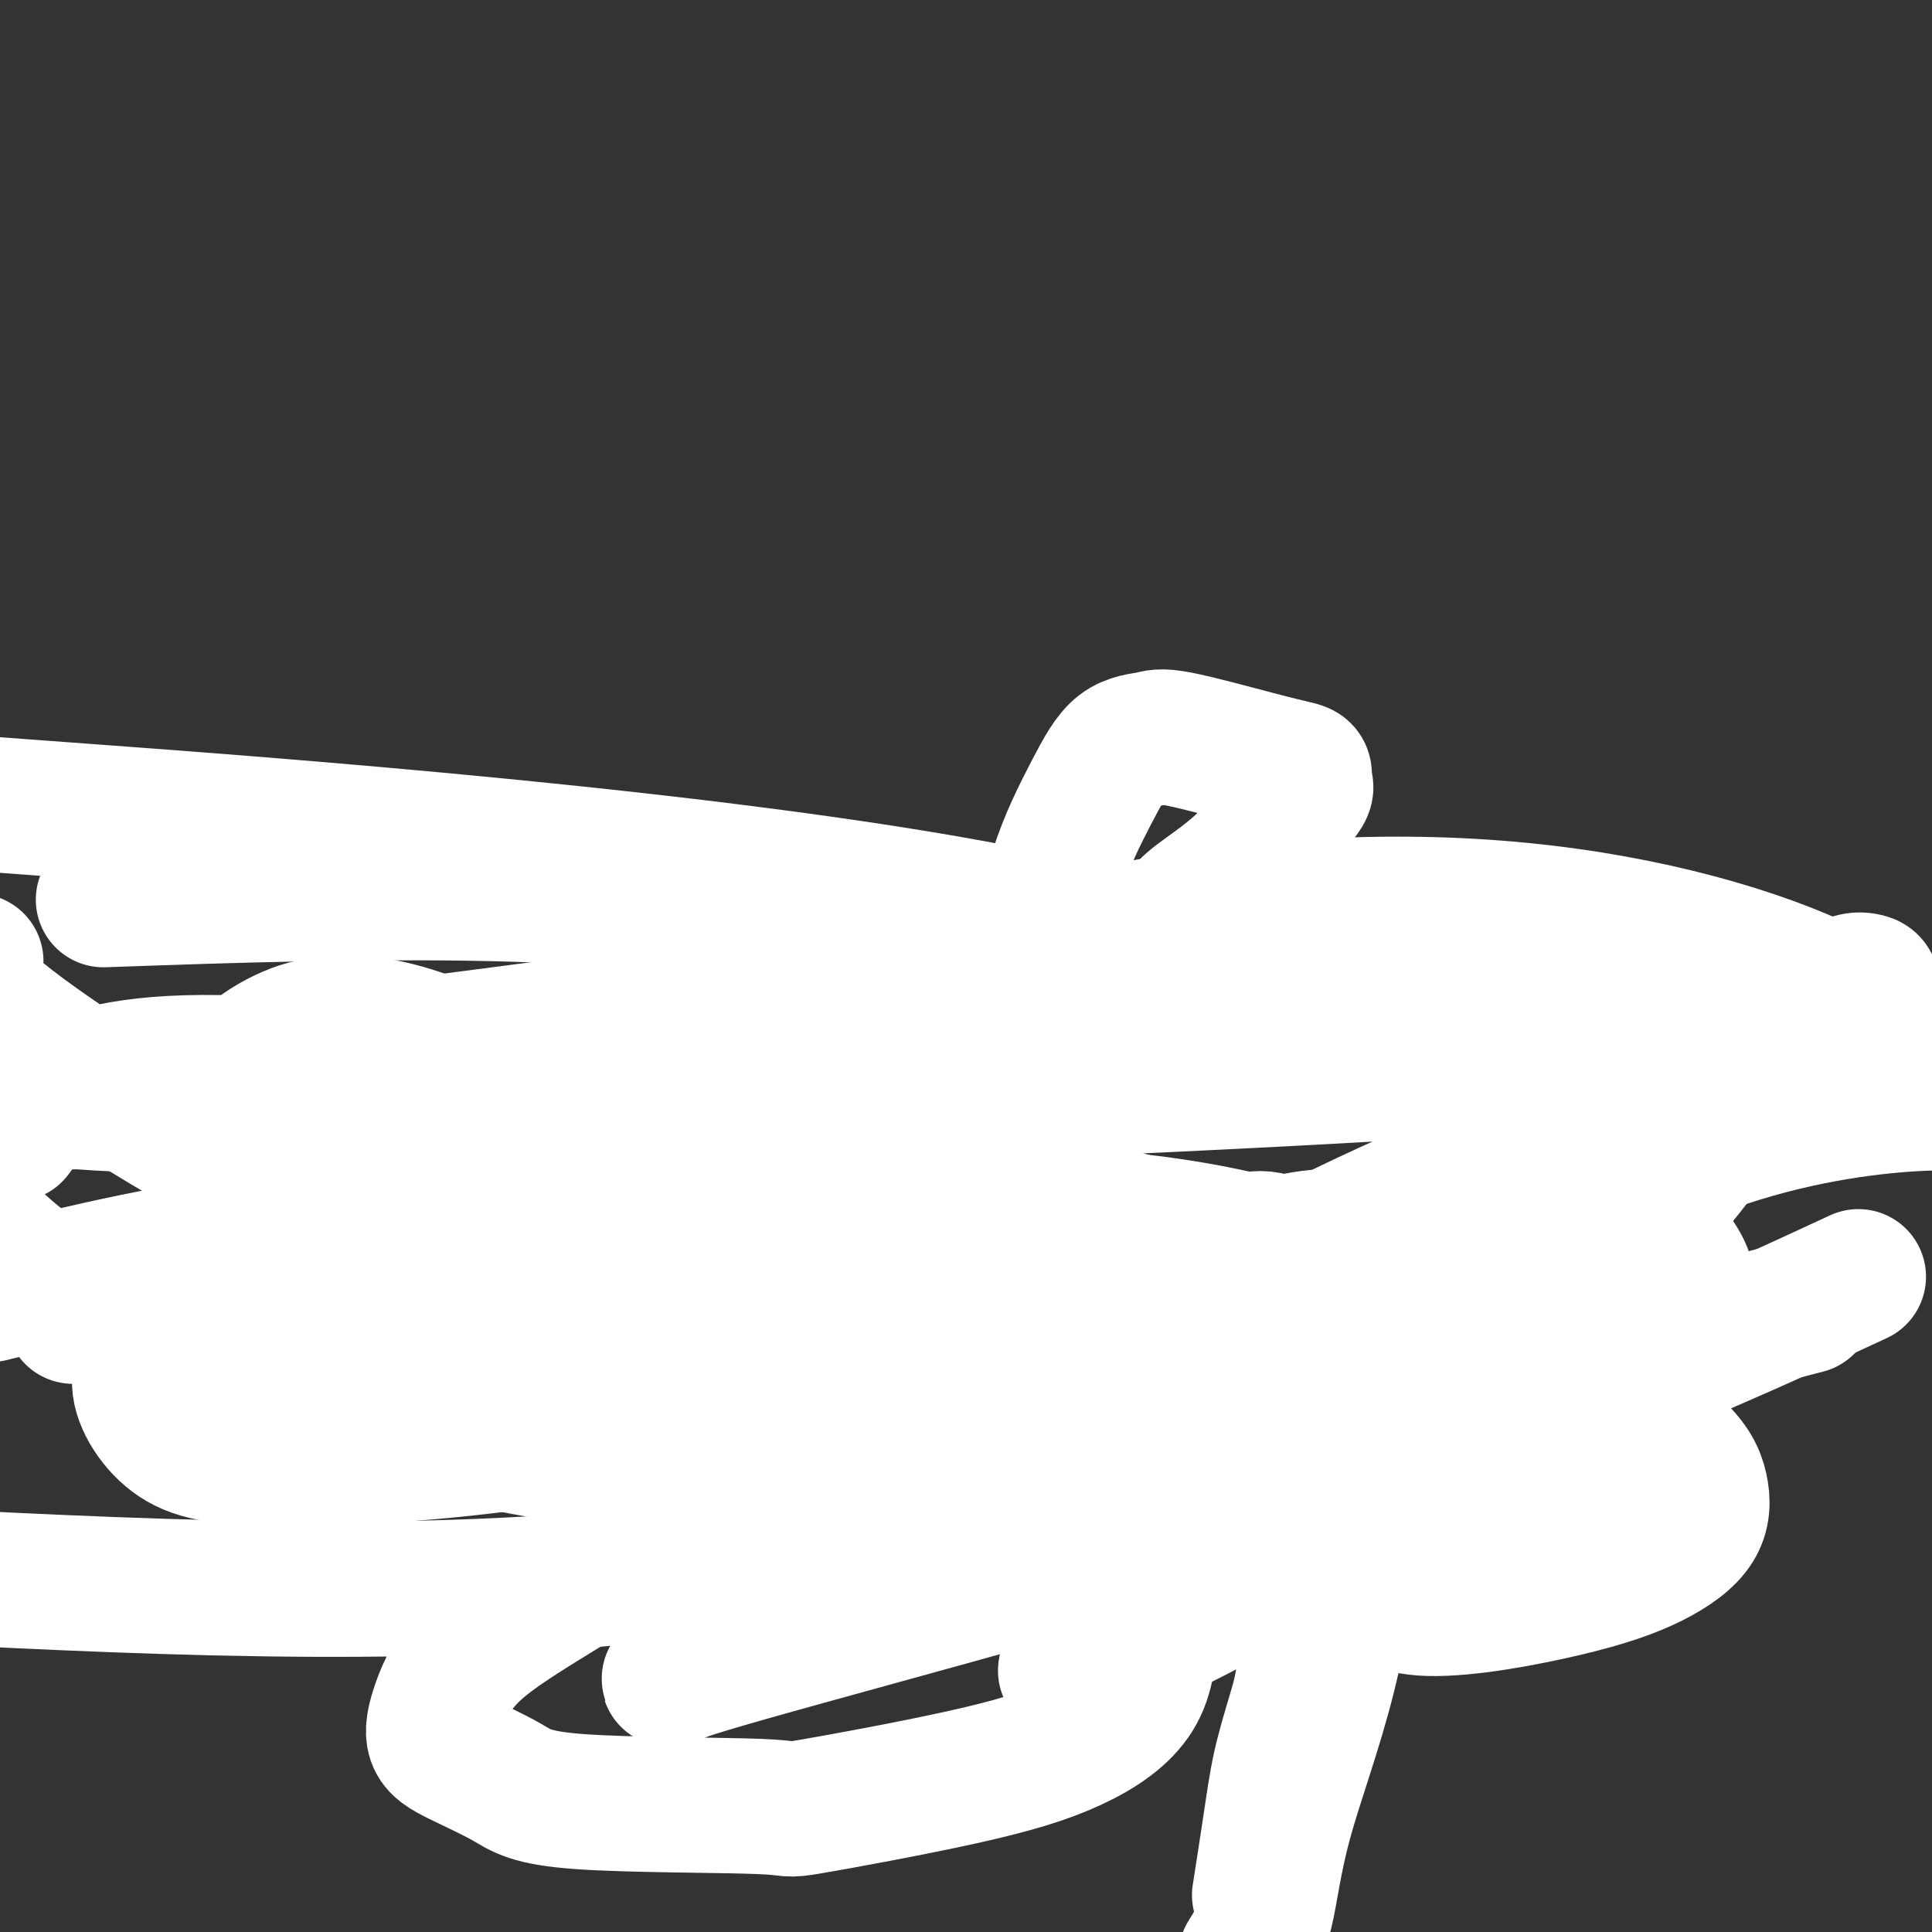 <svg viewBox='0 0 400 400' version='1.1' xmlns='http://www.w3.org/2000/svg' xmlns:xlink='http://www.w3.org/1999/xlink'><rect x="0" y="0" width="400" height="400" fill="#333333" stroke="none"/><g fill='none' stroke='#7C3805' stroke-width='4' stroke-linecap='round' stroke-linejoin='round'><path d='M78,224c0.452,0.335 0.904,0.669 1,1c0.096,0.331 -0.163,0.657 0,1c0.163,0.343 0.748,0.701 1,1c0.252,0.299 0.173,0.539 0,1c-0.173,0.461 -0.439,1.145 0,2c0.439,0.855 1.582,1.882 2,3c0.418,1.118 0.112,2.326 0,3c-0.112,0.674 -0.031,0.813 0,1c0.031,0.187 0.011,0.421 0,1c-0.011,0.579 -0.013,1.502 0,2c0.013,0.498 0.042,0.570 0,1c-0.042,0.430 -0.155,1.217 0,2c0.155,0.783 0.577,1.561 1,2c0.423,0.439 0.845,0.540 1,1c0.155,0.460 0.042,1.278 0,2c-0.042,0.722 -0.012,1.349 0,2c0.012,0.651 0.007,1.325 0,2c-0.007,0.675 -0.017,1.349 0,2c0.017,0.651 0.060,1.277 0,2c-0.060,0.723 -0.223,1.541 0,2c0.223,0.459 0.833,0.560 1,1c0.167,0.440 -0.110,1.221 0,2c0.110,0.779 0.607,1.556 1,2c0.393,0.444 0.684,0.555 1,1c0.316,0.445 0.658,1.222 1,2'/><path d='M88,266c1.567,6.905 0.485,3.167 0,2c-0.485,-1.167 -0.372,0.238 0,1c0.372,0.762 1.003,0.882 2,2c0.997,1.118 2.360,3.233 3,4c0.640,0.767 0.556,0.186 1,1c0.444,0.814 1.416,3.025 2,4c0.584,0.975 0.780,0.716 1,1c0.220,0.284 0.463,1.112 1,2c0.537,0.888 1.366,1.837 2,2c0.634,0.163 1.072,-0.460 2,0c0.928,0.460 2.346,2.004 4,3c1.654,0.996 3.546,1.446 5,2c1.454,0.554 2.471,1.214 4,2c1.529,0.786 3.569,1.699 5,2c1.431,0.301 2.254,-0.011 4,0c1.746,0.011 4.415,0.346 6,1c1.585,0.654 2.085,1.628 3,2c0.915,0.372 2.246,0.144 4,0c1.754,-0.144 3.930,-0.203 5,0c1.070,0.203 1.035,0.667 2,1c0.965,0.333 2.930,0.534 4,1c1.070,0.466 1.245,1.196 2,2c0.755,0.804 2.089,1.681 3,2c0.911,0.319 1.400,0.078 2,0c0.600,-0.078 1.311,0.007 2,0c0.689,-0.007 1.356,-0.105 2,0c0.644,0.105 1.267,0.412 3,1c1.733,0.588 4.578,1.457 6,2c1.422,0.543 1.421,0.762 3,1c1.579,0.238 4.737,0.497 7,1c2.263,0.503 3.632,1.252 5,2'/><path d='M183,310c12.539,3.856 5.385,2.496 3,2c-2.385,-0.496 -0.001,-0.129 1,0c1.001,0.129 0.618,0.021 1,0c0.382,-0.021 1.527,0.047 2,0c0.473,-0.047 0.273,-0.209 1,0c0.727,0.209 2.380,0.788 4,1c1.620,0.212 3.208,0.057 4,0c0.792,-0.057 0.789,-0.015 2,0c1.211,0.015 3.638,0.004 5,0c1.362,-0.004 1.660,-0.001 2,0c0.340,0.001 0.724,0.000 1,0c0.276,-0.000 0.446,-0.000 1,0c0.554,0.000 1.493,0.000 2,0c0.507,-0.000 0.581,-0.000 1,0c0.419,0.000 1.184,0.000 2,0c0.816,-0.000 1.683,-0.000 2,0c0.317,0.000 0.083,0.000 1,0c0.917,-0.000 2.983,-0.000 4,0c1.017,0.000 0.983,0.000 2,0c1.017,-0.000 3.085,-0.000 4,0c0.915,0.000 0.678,0.000 1,0c0.322,-0.000 1.204,-0.000 2,0c0.796,0.000 1.508,0.000 2,0c0.492,-0.000 0.766,-0.000 1,0c0.234,0.000 0.427,0.000 1,0c0.573,-0.000 1.525,-0.000 2,0c0.475,0.000 0.474,0.000 1,0c0.526,-0.000 1.579,-0.000 2,0c0.421,0.000 0.211,0.000 0,0'/><path d='M240,313c9.441,0.464 4.542,0.124 3,0c-1.542,-0.124 0.272,-0.033 1,0c0.728,0.033 0.370,0.009 1,0c0.630,-0.009 2.249,-0.002 3,0c0.751,0.002 0.634,0.000 1,0c0.366,-0.000 1.215,0.001 2,0c0.785,-0.001 1.507,-0.004 2,0c0.493,0.004 0.759,0.015 1,0c0.241,-0.015 0.459,-0.057 1,0c0.541,0.057 1.405,0.211 2,0c0.595,-0.211 0.920,-0.788 1,-1c0.080,-0.212 -0.085,-0.061 0,0c0.085,0.061 0.421,0.030 1,0c0.579,-0.030 1.402,-0.060 2,0c0.598,0.060 0.970,0.209 1,0c0.030,-0.209 -0.283,-0.778 0,-1c0.283,-0.222 1.161,-0.098 2,0c0.839,0.098 1.639,0.171 2,0c0.361,-0.171 0.282,-0.585 1,-1c0.718,-0.415 2.234,-0.832 3,-1c0.766,-0.168 0.782,-0.087 1,0c0.218,0.087 0.639,0.182 1,0c0.361,-0.182 0.661,-0.640 1,-1c0.339,-0.360 0.717,-0.621 1,-1c0.283,-0.379 0.471,-0.876 1,-1c0.529,-0.124 1.399,0.124 2,0c0.601,-0.124 0.934,-0.621 1,-1c0.066,-0.379 -0.136,-0.641 0,-1c0.136,-0.359 0.610,-0.817 1,-1c0.390,-0.183 0.695,-0.092 1,0'/><path d='M280,303c3.511,-1.968 0.787,-1.890 0,-2c-0.787,-0.110 0.361,-0.410 1,-1c0.639,-0.590 0.768,-1.470 1,-2c0.232,-0.530 0.568,-0.711 1,-1c0.432,-0.289 0.960,-0.686 1,-1c0.040,-0.314 -0.410,-0.545 0,-1c0.410,-0.455 1.679,-1.133 2,-2c0.321,-0.867 -0.306,-1.924 0,-3c0.306,-1.076 1.545,-2.172 2,-3c0.455,-0.828 0.126,-1.388 0,-2c-0.126,-0.612 -0.049,-1.277 0,-2c0.049,-0.723 0.069,-1.504 0,-2c-0.069,-0.496 -0.226,-0.705 0,-1c0.226,-0.295 0.834,-0.675 1,-1c0.166,-0.325 -0.109,-0.595 0,-1c0.109,-0.405 0.604,-0.944 1,-2c0.396,-1.056 0.694,-2.630 1,-4c0.306,-1.370 0.622,-2.538 1,-4c0.378,-1.462 0.819,-3.219 1,-4c0.181,-0.781 0.101,-0.587 0,-1c-0.101,-0.413 -0.224,-1.434 0,-2c0.224,-0.566 0.795,-0.676 1,-1c0.205,-0.324 0.044,-0.860 0,-1c-0.044,-0.140 0.029,0.117 0,0c-0.029,-0.117 -0.162,-0.608 0,-1c0.162,-0.392 0.618,-0.683 1,-1c0.382,-0.317 0.691,-0.658 1,-1'/><path d='M296,256c2.492,-7.466 0.720,-2.632 0,-1c-0.720,1.632 -0.390,0.061 0,-1c0.390,-1.061 0.841,-1.611 1,-2c0.159,-0.389 0.028,-0.618 0,-1c-0.028,-0.382 0.048,-0.918 0,-1c-0.048,-0.082 -0.219,0.290 0,0c0.219,-0.290 0.829,-1.241 1,-2c0.171,-0.759 -0.099,-1.327 0,-2c0.099,-0.673 0.565,-1.450 1,-2c0.435,-0.550 0.839,-0.871 1,-1c0.161,-0.129 0.081,-0.064 0,0'/></g>
<g fill='none' stroke='#4E0000' stroke-width='4' stroke-linecap='round' stroke-linejoin='round'><path d='M80,233c0.475,0.113 0.950,0.226 1,0c0.050,-0.226 -0.324,-0.793 0,-1c0.324,-0.207 1.348,-0.056 2,0c0.652,0.056 0.934,0.015 1,0c0.066,-0.015 -0.085,-0.004 0,0c0.085,0.004 0.404,0.001 1,0c0.596,-0.001 1.469,-0.001 2,0c0.531,0.001 0.720,0.004 1,0c0.280,-0.004 0.653,-0.015 1,0c0.347,0.015 0.669,0.057 1,0c0.331,-0.057 0.670,-0.211 1,0c0.330,0.211 0.650,0.788 1,1c0.350,0.212 0.730,0.060 1,0c0.270,-0.060 0.431,-0.028 1,0c0.569,0.028 1.547,0.053 2,0c0.453,-0.053 0.381,-0.183 1,0c0.619,0.183 1.928,0.679 3,1c1.072,0.321 1.906,0.468 3,1c1.094,0.532 2.447,1.448 3,2c0.553,0.552 0.306,0.739 1,1c0.694,0.261 2.330,0.596 3,1c0.670,0.404 0.373,0.878 1,1c0.627,0.122 2.179,-0.108 3,0c0.821,0.108 0.910,0.554 1,1'/><path d='M115,241c2.889,1.190 0.610,0.165 0,0c-0.610,-0.165 0.448,0.530 1,1c0.552,0.470 0.599,0.714 1,1c0.401,0.286 1.157,0.614 2,1c0.843,0.386 1.774,0.831 3,1c1.226,0.169 2.745,0.062 4,1c1.255,0.938 2.244,2.923 4,4c1.756,1.077 4.278,1.248 6,2c1.722,0.752 2.642,2.085 4,3c1.358,0.915 3.152,1.411 4,2c0.848,0.589 0.748,1.271 2,2c1.252,0.729 3.855,1.505 5,2c1.145,0.495 0.833,0.710 1,1c0.167,0.290 0.815,0.655 2,1c1.185,0.345 2.909,0.671 4,1c1.091,0.329 1.548,0.662 3,1c1.452,0.338 3.897,0.683 5,1c1.103,0.317 0.863,0.607 2,1c1.137,0.393 3.652,0.890 5,1c1.348,0.110 1.531,-0.167 2,0c0.469,0.167 1.224,0.777 2,1c0.776,0.223 1.573,0.060 2,0c0.427,-0.060 0.485,-0.016 1,0c0.515,0.016 1.489,0.004 2,0c0.511,-0.004 0.561,-0.001 1,0c0.439,0.001 1.269,0.000 2,0c0.731,-0.000 1.364,-0.000 2,0c0.636,0.000 1.273,0.000 2,0c0.727,-0.000 1.542,-0.000 2,0c0.458,0.000 0.559,0.000 1,0c0.441,-0.000 1.220,-0.000 2,0'/><path d='M194,269c2.809,-0.000 1.331,-0.001 1,0c-0.331,0.001 0.485,0.003 1,0c0.515,-0.003 0.730,-0.011 1,0c0.270,0.011 0.595,0.041 1,0c0.405,-0.041 0.890,-0.155 2,0c1.110,0.155 2.844,0.578 4,1c1.156,0.422 1.734,0.845 3,1c1.266,0.155 3.219,0.044 4,0c0.781,-0.044 0.391,-0.022 0,0'/><path d='M212,271c0.417,0.000 0.833,0.000 1,0c0.167,0.000 0.083,0.000 0,0'/><path d='M248,264c0.000,0.000 0.100,0.100 0.1,0.1'/><path d='M248,264c0.000,0.000 0.100,0.100 0.1,0.1'/><path d='M209,272c0.347,0.000 0.694,0.000 1,0c0.306,-0.000 0.572,-0.000 1,0c0.428,0.000 1.017,0.000 2,0c0.983,-0.000 2.361,-0.000 3,0c0.639,0.000 0.541,0.000 1,0c0.459,-0.000 1.476,-0.000 2,0c0.524,0.000 0.555,0.000 1,0c0.445,-0.000 1.303,-0.000 2,0c0.697,0.000 1.234,0.000 2,0c0.766,-0.000 1.763,-0.001 2,0c0.237,0.001 -0.285,0.002 0,0c0.285,-0.002 1.375,-0.008 2,0c0.625,0.008 0.783,0.030 1,0c0.217,-0.030 0.492,-0.112 1,0c0.508,0.112 1.248,0.419 2,0c0.752,-0.419 1.515,-1.562 2,-2c0.485,-0.438 0.694,-0.169 1,0c0.306,0.169 0.711,0.238 1,0c0.289,-0.238 0.462,-0.782 1,-1c0.538,-0.218 1.440,-0.109 2,0c0.560,0.109 0.778,0.219 1,0c0.222,-0.219 0.447,-0.765 1,-1c0.553,-0.235 1.433,-0.158 2,0c0.567,0.158 0.819,0.397 1,0c0.181,-0.397 0.290,-1.431 1,-2c0.710,-0.569 2.020,-0.674 3,-1c0.980,-0.326 1.631,-0.872 2,-1c0.369,-0.128 0.455,0.162 1,0c0.545,-0.162 1.548,-0.775 2,-1c0.452,-0.225 0.352,-0.060 1,0c0.648,0.060 2.042,0.017 3,0c0.958,-0.017 1.479,-0.009 2,0'/><path d='M259,263c4.846,-1.327 3.462,-0.145 3,0c-0.462,0.145 -0.001,-0.746 1,-1c1.001,-0.254 2.542,0.128 3,0c0.458,-0.128 -0.166,-0.766 0,-1c0.166,-0.234 1.122,-0.063 2,0c0.878,0.063 1.678,0.017 2,0c0.322,-0.017 0.166,-0.004 1,0c0.834,0.004 2.657,0.001 4,0c1.343,-0.001 2.205,-0.000 3,0c0.795,0.000 1.522,0.000 2,0c0.478,-0.000 0.705,-0.000 1,0c0.295,0.000 0.656,0.000 1,0c0.344,-0.000 0.669,0.000 1,0c0.331,-0.000 0.666,-0.000 1,0c0.334,0.000 0.667,0.000 1,0c0.333,-0.000 0.666,-0.001 1,0c0.334,0.001 0.671,0.004 1,0c0.329,-0.004 0.651,-0.015 1,0c0.349,0.015 0.724,0.057 1,0c0.276,-0.057 0.452,-0.211 1,0c0.548,0.211 1.466,0.789 2,1c0.534,0.211 0.682,0.057 1,0c0.318,-0.057 0.805,-0.016 1,0c0.195,0.016 0.097,0.008 0,0'/><path d='M294,262c0.000,0.000 0.000,0.000 0,0c0.000,0.000 0.000,0.000 0,0'/></g>
<g fill='none' stroke='#7C3805' stroke-width='12' stroke-linecap='round' stroke-linejoin='round'><path d='M304,242c0.000,0.333 0.000,0.666 0,1c-0.000,0.334 -0.000,0.670 0,1c0.000,0.330 0.000,0.653 0,1c-0.000,0.347 -0.000,0.718 0,1c0.000,0.282 0.000,0.474 0,1c-0.000,0.526 -0.000,1.387 0,2c0.000,0.613 0.000,0.977 0,1c-0.000,0.023 -0.000,-0.296 0,0c0.000,0.296 0.001,1.205 0,2c-0.001,0.795 -0.004,1.474 0,2c0.004,0.526 0.016,0.897 0,1c-0.016,0.103 -0.061,-0.064 0,0c0.061,0.064 0.228,0.359 0,1c-0.228,0.641 -0.853,1.628 -1,2c-0.147,0.372 0.182,0.130 0,1c-0.182,0.870 -0.875,2.852 -1,4c-0.125,1.148 0.316,1.460 0,2c-0.316,0.540 -1.391,1.306 -2,2c-0.609,0.694 -0.752,1.316 -1,2c-0.248,0.684 -0.603,1.431 -1,2c-0.397,0.569 -0.838,0.961 -1,1c-0.162,0.039 -0.046,-0.275 0,0c0.046,0.275 0.023,1.137 0,2'/><path d='M297,274c-1.322,3.114 -1.129,1.397 -1,1c0.129,-0.397 0.192,0.524 0,1c-0.192,0.476 -0.639,0.505 -1,1c-0.361,0.495 -0.637,1.456 -1,2c-0.363,0.544 -0.814,0.671 -1,1c-0.186,0.329 -0.106,0.862 0,1c0.106,0.138 0.239,-0.117 0,0c-0.239,0.117 -0.851,0.605 -1,1c-0.149,0.395 0.166,0.696 0,1c-0.166,0.304 -0.814,0.610 -1,1c-0.186,0.390 0.090,0.864 0,1c-0.090,0.136 -0.545,-0.065 -1,0c-0.455,0.065 -0.909,0.396 -1,1c-0.091,0.604 0.182,1.482 0,2c-0.182,0.518 -0.820,0.678 -1,1c-0.180,0.322 0.096,0.808 0,1c-0.096,0.192 -0.566,0.091 -1,0c-0.434,-0.091 -0.834,-0.171 -1,0c-0.166,0.171 -0.099,0.592 0,1c0.099,0.408 0.229,0.802 0,1c-0.229,0.198 -0.815,0.199 -1,0c-0.185,-0.199 0.033,-0.600 0,-1c-0.033,-0.400 -0.317,-0.800 0,-1c0.317,-0.200 1.233,-0.200 2,-1c0.767,-0.800 1.383,-2.400 2,-4'/><path d='M289,285c1.221,-1.926 2.275,-3.241 3,-4c0.725,-0.759 1.123,-0.963 2,-2c0.877,-1.037 2.234,-2.907 3,-4c0.766,-1.093 0.941,-1.407 1,-2c0.059,-0.593 0.001,-1.463 0,-2c-0.001,-0.537 0.055,-0.739 0,-1c-0.055,-0.261 -0.221,-0.580 0,-1c0.221,-0.420 0.830,-0.943 1,-1c0.170,-0.057 -0.099,0.350 0,0c0.099,-0.350 0.566,-1.456 1,-2c0.434,-0.544 0.834,-0.526 1,-1c0.166,-0.474 0.097,-1.440 0,-2c-0.097,-0.560 -0.222,-0.713 0,-1c0.222,-0.287 0.792,-0.707 1,-1c0.208,-0.293 0.056,-0.460 0,-1c-0.056,-0.540 -0.015,-1.452 0,-2c0.015,-0.548 0.004,-0.732 0,-1c-0.004,-0.268 -0.001,-0.619 0,-1c0.001,-0.381 0.000,-0.791 0,-1c-0.000,-0.209 -0.000,-0.218 0,0c0.000,0.218 0.000,0.662 0,1c-0.000,0.338 -0.000,0.569 0,1c0.000,0.431 0.000,1.060 0,2c-0.000,0.940 -0.000,2.190 0,3c0.000,0.810 0.000,1.180 0,2c-0.000,0.820 -0.000,2.092 0,3c0.000,0.908 0.000,1.454 0,2'/><path d='M302,269c-0.166,2.858 -0.581,3.004 -1,3c-0.419,-0.004 -0.843,-0.157 -1,0c-0.157,0.157 -0.046,0.624 0,1c0.046,0.376 0.026,0.663 0,1c-0.026,0.337 -0.057,0.725 0,1c0.057,0.275 0.204,0.436 0,1c-0.204,0.564 -0.759,1.531 -1,2c-0.241,0.469 -0.170,0.440 0,1c0.170,0.560 0.437,1.709 0,2c-0.437,0.291 -1.579,-0.278 -2,0c-0.421,0.278 -0.120,1.401 0,2c0.120,0.599 0.060,0.675 0,1c-0.060,0.325 -0.120,0.899 0,1c0.120,0.101 0.420,-0.272 0,0c-0.420,0.272 -1.562,1.190 -2,2c-0.438,0.810 -0.174,1.512 0,2c0.174,0.488 0.258,0.761 0,1c-0.258,0.239 -0.857,0.445 -1,1c-0.143,0.555 0.170,1.458 0,2c-0.170,0.542 -0.824,0.722 -1,1c-0.176,0.278 0.125,0.653 0,1c-0.125,0.347 -0.678,0.667 -1,1c-0.322,0.333 -0.414,0.681 -1,1c-0.586,0.319 -1.668,0.610 -2,1c-0.332,0.390 0.084,0.879 0,1c-0.084,0.121 -0.667,-0.126 -1,0c-0.333,0.126 -0.415,0.625 -1,1c-0.585,0.375 -1.672,0.626 -2,1c-0.328,0.374 0.104,0.870 0,1c-0.104,0.130 -0.744,-0.106 -1,0c-0.256,0.106 -0.128,0.553 0,1'/><path d='M284,303c-2.013,1.559 -2.045,0.455 -2,0c0.045,-0.455 0.166,-0.261 0,0c-0.166,0.261 -0.621,0.591 -1,1c-0.379,0.409 -0.684,0.898 -1,1c-0.316,0.102 -0.644,-0.183 -1,0c-0.356,0.183 -0.739,0.834 -1,1c-0.261,0.166 -0.399,-0.151 -1,0c-0.601,0.151 -1.666,0.772 -2,1c-0.334,0.228 0.064,0.064 0,0c-0.064,-0.064 -0.591,-0.027 -1,0c-0.409,0.027 -0.701,0.045 -1,0c-0.299,-0.045 -0.604,-0.151 -1,0c-0.396,0.151 -0.883,0.561 -1,1c-0.117,0.439 0.137,0.906 0,1c-0.137,0.094 -0.666,-0.186 -1,0c-0.334,0.186 -0.475,0.838 -1,1c-0.525,0.162 -1.435,-0.167 -2,0c-0.565,0.167 -0.784,0.830 -1,1c-0.216,0.170 -0.429,-0.152 -1,0c-0.571,0.152 -1.501,0.776 -2,1c-0.499,0.224 -0.567,0.046 -1,0c-0.433,-0.046 -1.232,0.040 -2,0c-0.768,-0.040 -1.505,-0.207 -2,0c-0.495,0.207 -0.749,0.786 -1,1c-0.251,0.214 -0.500,0.061 -1,0c-0.500,-0.061 -1.250,-0.031 -2,0'/><path d='M254,313c-4.594,1.769 -1.080,1.192 0,1c1.080,-0.192 -0.274,0.000 -1,0c-0.726,-0.000 -0.825,-0.192 -1,0c-0.175,0.192 -0.427,0.770 -1,1c-0.573,0.230 -1.467,0.114 -2,0c-0.533,-0.114 -0.706,-0.227 -1,0c-0.294,0.227 -0.709,0.793 -1,1c-0.291,0.207 -0.459,0.056 -1,0c-0.541,-0.056 -1.456,-0.016 -2,0c-0.544,0.016 -0.718,0.008 -1,0c-0.282,-0.008 -0.671,-0.016 -1,0c-0.329,0.016 -0.599,0.057 -1,0c-0.401,-0.057 -0.934,-0.211 -1,0c-0.066,0.211 0.334,0.788 0,1c-0.334,0.212 -1.403,0.061 -2,0c-0.597,-0.061 -0.724,-0.031 -1,0c-0.276,0.031 -0.703,0.065 -1,0c-0.297,-0.065 -0.463,-0.228 -1,0c-0.537,0.228 -1.443,0.846 -2,1c-0.557,0.154 -0.765,-0.155 -1,0c-0.235,0.155 -0.496,0.774 -1,1c-0.504,0.226 -1.252,0.061 -2,0c-0.748,-0.061 -1.497,-0.016 -2,0c-0.503,0.016 -0.760,0.004 -1,0c-0.240,-0.004 -0.462,-0.001 -1,0c-0.538,0.001 -1.392,0.000 -2,0c-0.608,-0.000 -0.971,-0.000 -1,0c-0.029,0.000 0.278,0.000 0,0c-0.278,-0.000 -1.139,-0.000 -2,0'/><path d='M220,319c-5.660,0.928 -2.811,0.249 -2,0c0.811,-0.249 -0.417,-0.067 -1,0c-0.583,0.067 -0.522,0.018 -1,0c-0.478,-0.018 -1.494,-0.005 -2,0c-0.506,0.005 -0.502,0.001 -1,0c-0.498,-0.001 -1.499,0.001 -2,0c-0.501,-0.001 -0.502,-0.004 -1,0c-0.498,0.004 -1.494,0.015 -2,0c-0.506,-0.015 -0.520,-0.057 -1,0c-0.480,0.057 -1.424,0.211 -2,0c-0.576,-0.211 -0.785,-0.789 -1,-1c-0.215,-0.211 -0.438,-0.057 -1,0c-0.562,0.057 -1.464,0.015 -2,0c-0.536,-0.015 -0.707,-0.004 -1,0c-0.293,0.004 -0.707,0.001 -1,0c-0.293,-0.001 -0.463,0.002 -1,0c-0.537,-0.002 -1.439,-0.008 -2,0c-0.561,0.008 -0.781,0.030 -1,0c-0.219,-0.030 -0.439,-0.113 -1,0c-0.561,0.113 -1.464,0.422 -2,0c-0.536,-0.422 -0.706,-1.576 -1,-2c-0.294,-0.424 -0.712,-0.117 -1,0c-0.288,0.117 -0.444,0.045 -1,0c-0.556,-0.045 -1.510,-0.064 -2,0c-0.490,0.064 -0.517,0.209 -1,0c-0.483,-0.209 -1.424,-0.774 -2,-1c-0.576,-0.226 -0.788,-0.113 -1,0'/><path d='M183,315c-5.860,-0.863 -2.011,-1.020 -1,-1c1.011,0.020 -0.815,0.215 -2,0c-1.185,-0.215 -1.728,-0.842 -2,-1c-0.272,-0.158 -0.272,0.154 -1,0c-0.728,-0.154 -2.184,-0.772 -3,-1c-0.816,-0.228 -0.991,-0.065 -1,0c-0.009,0.065 0.148,0.031 0,0c-0.148,-0.031 -0.600,-0.060 -1,0c-0.400,0.060 -0.746,0.209 -1,0c-0.254,-0.209 -0.414,-0.774 -1,-1c-0.586,-0.226 -1.596,-0.112 -2,0c-0.404,0.112 -0.202,0.222 0,0c0.202,-0.222 0.405,-0.778 0,-1c-0.405,-0.222 -1.418,-0.112 -2,0c-0.582,0.112 -0.733,0.226 -1,0c-0.267,-0.226 -0.649,-0.793 -1,-1c-0.351,-0.207 -0.670,-0.053 -1,0c-0.330,0.053 -0.670,0.007 -1,0c-0.330,-0.007 -0.652,0.026 -1,0c-0.348,-0.026 -0.724,-0.112 -1,0c-0.276,0.112 -0.451,0.422 -1,0c-0.549,-0.422 -1.470,-1.577 -2,-2c-0.530,-0.423 -0.668,-0.113 -1,0c-0.332,0.113 -0.859,0.031 -1,0c-0.141,-0.031 0.102,-0.009 0,0c-0.102,0.009 -0.551,0.004 -1,0'/><path d='M154,307c-4.746,-1.233 -2.111,-0.317 -1,0c1.111,0.317 0.697,0.033 0,0c-0.697,-0.033 -1.678,0.183 -2,0c-0.322,-0.183 0.015,-0.767 0,-1c-0.015,-0.233 -0.380,-0.115 -1,0c-0.620,0.115 -1.493,0.227 -2,0c-0.507,-0.227 -0.646,-0.793 -1,-1c-0.354,-0.207 -0.922,-0.054 -1,0c-0.078,0.054 0.334,0.011 0,0c-0.334,-0.011 -1.413,0.011 -2,0c-0.587,-0.011 -0.681,-0.055 -1,0c-0.319,0.055 -0.862,0.211 -1,0c-0.138,-0.211 0.131,-0.788 0,-1c-0.131,-0.212 -0.661,-0.061 -1,0c-0.339,0.061 -0.486,0.030 -1,0c-0.514,-0.030 -1.393,-0.060 -2,0c-0.607,0.060 -0.941,0.209 -1,0c-0.059,-0.209 0.157,-0.777 0,-1c-0.157,-0.223 -0.686,-0.102 -1,0c-0.314,0.102 -0.411,0.187 -1,0c-0.589,-0.187 -1.669,-0.644 -2,-1c-0.331,-0.356 0.086,-0.611 0,-1c-0.086,-0.389 -0.677,-0.912 -1,-1c-0.323,-0.088 -0.378,0.261 -1,0c-0.622,-0.261 -1.811,-1.130 -3,-2'/><path d='M128,298c-4.262,-1.410 -1.915,-0.434 -1,0c0.915,0.434 0.400,0.327 0,0c-0.400,-0.327 -0.684,-0.875 -1,-1c-0.316,-0.125 -0.665,0.173 -1,0c-0.335,-0.173 -0.656,-0.816 -1,-1c-0.344,-0.184 -0.712,0.090 -1,0c-0.288,-0.090 -0.498,-0.545 -1,-1c-0.502,-0.455 -1.296,-0.910 -2,-1c-0.704,-0.090 -1.316,0.186 -2,0c-0.684,-0.186 -1.439,-0.833 -2,-1c-0.561,-0.167 -0.929,0.148 -1,0c-0.071,-0.148 0.155,-0.758 0,-1c-0.155,-0.242 -0.689,-0.118 -1,0c-0.311,0.118 -0.398,0.228 -1,0c-0.602,-0.228 -1.719,-0.793 -2,-1c-0.281,-0.207 0.275,-0.055 0,0c-0.275,0.055 -1.379,0.015 -2,0c-0.621,-0.015 -0.758,-0.004 -1,0c-0.242,0.004 -0.590,0.001 -1,0c-0.410,-0.001 -0.883,-0.000 -1,0c-0.117,0.000 0.123,0.000 0,0c-0.123,-0.000 -0.610,-0.000 -1,0c-0.390,0.000 -0.683,0.000 -1,0c-0.317,-0.000 -0.659,-0.000 -1,0'/><path d='M103,291c-3.824,-1.305 -0.884,-1.067 0,-1c0.884,0.067 -0.288,-0.036 -1,0c-0.712,0.036 -0.964,0.210 -1,0c-0.036,-0.210 0.144,-0.802 0,-1c-0.144,-0.198 -0.612,0.000 -1,0c-0.388,-0.000 -0.695,-0.199 -1,-1c-0.305,-0.801 -0.607,-2.203 -1,-3c-0.393,-0.797 -0.879,-0.988 -1,-1c-0.121,-0.012 0.121,0.154 0,0c-0.121,-0.154 -0.606,-0.629 -1,-1c-0.394,-0.371 -0.698,-0.639 -1,-1c-0.302,-0.361 -0.602,-0.817 -1,-1c-0.398,-0.183 -0.894,-0.094 -1,0c-0.106,0.094 0.179,0.193 0,0c-0.179,-0.193 -0.823,-0.678 -1,-1c-0.177,-0.322 0.111,-0.482 0,-1c-0.111,-0.518 -0.622,-1.396 -1,-2c-0.378,-0.604 -0.623,-0.935 -1,-1c-0.377,-0.065 -0.886,0.136 -1,0c-0.114,-0.136 0.167,-0.609 0,-1c-0.167,-0.391 -0.782,-0.699 -1,-1c-0.218,-0.301 -0.038,-0.596 0,-1c0.038,-0.404 -0.067,-0.916 0,-1c0.067,-0.084 0.305,0.262 0,0c-0.305,-0.262 -1.152,-1.131 -2,-2'/><path d='M86,270c-2.630,-3.424 -0.705,-1.485 0,-1c0.705,0.485 0.189,-0.486 0,-1c-0.189,-0.514 -0.051,-0.572 0,-1c0.051,-0.428 0.015,-1.227 0,-2c-0.015,-0.773 -0.008,-1.521 0,-2c0.008,-0.479 0.017,-0.691 0,-1c-0.017,-0.309 -0.061,-0.716 0,-1c0.061,-0.284 0.226,-0.444 0,-1c-0.226,-0.556 -0.844,-1.509 -1,-2c-0.156,-0.491 0.150,-0.521 0,-1c-0.150,-0.479 -0.757,-1.406 -1,-2c-0.243,-0.594 -0.122,-0.855 0,-1c0.122,-0.145 0.245,-0.175 0,-1c-0.245,-0.825 -0.858,-2.445 -1,-3c-0.142,-0.555 0.186,-0.047 0,0c-0.186,0.047 -0.887,-0.369 -1,-1c-0.113,-0.631 0.362,-1.479 0,-2c-0.362,-0.521 -1.560,-0.717 -2,-1c-0.440,-0.283 -0.121,-0.653 0,-1c0.121,-0.347 0.043,-0.670 0,-1c-0.043,-0.330 -0.050,-0.666 0,-1c0.050,-0.334 0.158,-0.667 0,-1c-0.158,-0.333 -0.581,-0.667 -1,-1c-0.419,-0.333 -0.834,-0.667 -1,-1c-0.166,-0.333 -0.083,-0.667 0,-1'/><path d='M78,239c-1.255,-4.955 -0.393,-1.842 0,-1c0.393,0.842 0.315,-0.587 0,-1c-0.315,-0.413 -0.869,0.190 -1,0c-0.131,-0.190 0.161,-1.175 0,-2c-0.161,-0.825 -0.774,-1.491 -1,-2c-0.226,-0.509 -0.065,-0.860 0,-1c0.065,-0.140 0.032,-0.070 0,0'/></g>
<g fill='none' stroke='#4E0000' stroke-width='6' stroke-linecap='round' stroke-linejoin='round'><path d='M85,252c0.445,0.301 0.890,0.602 1,1c0.110,0.398 -0.115,0.895 0,1c0.115,0.105 0.570,-0.180 1,0c0.430,0.180 0.836,0.827 1,1c0.164,0.173 0.085,-0.127 0,0c-0.085,0.127 -0.178,0.683 0,1c0.178,0.317 0.626,0.396 1,1c0.374,0.604 0.673,1.734 1,2c0.327,0.266 0.683,-0.333 1,0c0.317,0.333 0.596,1.599 1,2c0.404,0.401 0.932,-0.063 1,0c0.068,0.063 -0.326,0.651 0,1c0.326,0.349 1.371,0.458 2,1c0.629,0.542 0.840,1.518 1,2c0.160,0.482 0.268,0.472 1,1c0.732,0.528 2.087,1.595 3,2c0.913,0.405 1.386,0.147 2,0c0.614,-0.147 1.371,-0.183 2,0c0.629,0.183 1.129,0.585 2,1c0.871,0.415 2.113,0.843 3,1c0.887,0.157 1.420,0.042 2,0c0.580,-0.042 1.207,-0.011 2,0c0.793,0.011 1.752,0.003 2,0c0.248,-0.003 -0.215,-0.001 0,0c0.215,0.001 1.107,0.000 2,0'/><path d='M117,270c3.030,0.310 2.105,0.086 2,0c-0.105,-0.086 0.609,-0.033 1,0c0.391,0.033 0.459,0.048 1,0c0.541,-0.048 1.556,-0.157 2,0c0.444,0.157 0.315,0.582 1,1c0.685,0.418 2.182,0.830 3,1c0.818,0.170 0.958,0.098 1,0c0.042,-0.098 -0.013,-0.222 1,0c1.013,0.222 3.093,0.790 4,1c0.907,0.210 0.640,0.060 1,0c0.360,-0.060 1.346,-0.031 2,0c0.654,0.031 0.977,0.065 1,0c0.023,-0.065 -0.253,-0.229 0,0c0.253,0.229 1.037,0.850 2,1c0.963,0.150 2.107,-0.170 3,0c0.893,0.170 1.535,0.830 2,1c0.465,0.170 0.755,-0.151 1,0c0.245,0.151 0.447,0.772 1,1c0.553,0.228 1.457,0.061 2,0c0.543,-0.061 0.726,-0.016 1,0c0.274,0.016 0.638,0.004 1,0c0.362,-0.004 0.721,-0.001 1,0c0.279,0.001 0.478,-0.001 1,0c0.522,0.001 1.369,0.004 2,0c0.631,-0.004 1.048,-0.015 1,0c-0.048,0.015 -0.561,0.056 0,0c0.561,-0.056 2.194,-0.208 3,0c0.806,0.208 0.783,0.777 1,1c0.217,0.223 0.674,0.098 1,0c0.326,-0.098 0.522,-0.171 1,0c0.478,0.171 1.239,0.585 2,1'/><path d='M163,278c7.345,1.190 2.708,0.164 1,0c-1.708,-0.164 -0.485,0.533 0,1c0.485,0.467 0.234,0.702 1,1c0.766,0.298 2.549,0.659 3,1c0.451,0.341 -0.430,0.664 0,1c0.430,0.336 2.171,0.686 3,1c0.829,0.314 0.746,0.592 1,1c0.254,0.408 0.846,0.946 1,1c0.154,0.054 -0.128,-0.375 0,0c0.128,0.375 0.667,1.553 1,2c0.333,0.447 0.461,0.162 1,0c0.539,-0.162 1.488,-0.201 2,0c0.512,0.201 0.585,0.642 1,1c0.415,0.358 1.171,0.631 2,1c0.829,0.369 1.733,0.832 2,1c0.267,0.168 -0.101,0.041 0,0c0.101,-0.041 0.670,0.004 1,0c0.330,-0.004 0.421,-0.057 1,0c0.579,0.057 1.647,0.225 2,0c0.353,-0.225 -0.009,-0.844 0,-1c0.009,-0.156 0.387,0.151 1,0c0.613,-0.151 1.459,-0.761 2,-1c0.541,-0.239 0.775,-0.106 1,0c0.225,0.106 0.441,0.187 1,0c0.559,-0.187 1.462,-0.641 2,-1c0.538,-0.359 0.711,-0.622 1,-1c0.289,-0.378 0.693,-0.871 1,-1c0.307,-0.129 0.516,0.106 1,0c0.484,-0.106 1.242,-0.553 2,-1'/><path d='M171,287c0.784,-0.006 1.567,-0.012 2,0c0.433,0.012 0.515,0.042 1,0c0.485,-0.042 1.372,-0.154 2,0c0.628,0.154 0.996,0.576 1,1c0.004,0.424 -0.357,0.849 0,1c0.357,0.151 1.433,0.026 2,0c0.567,-0.026 0.624,0.046 1,0c0.376,-0.046 1.070,-0.208 2,0c0.930,0.208 2.094,0.788 3,1c0.906,0.212 1.552,0.057 2,0c0.448,-0.057 0.696,-0.015 1,0c0.304,0.015 0.663,0.004 1,0c0.337,-0.004 0.653,-0.001 1,0c0.347,0.001 0.725,0.000 1,0c0.275,-0.000 0.448,-0.000 1,0c0.552,0.000 1.485,0.001 2,0c0.515,-0.001 0.613,-0.003 1,0c0.387,0.003 1.062,0.012 2,0c0.938,-0.012 2.138,-0.044 3,0c0.862,0.044 1.386,0.166 2,0c0.614,-0.166 1.318,-0.619 2,-1c0.682,-0.381 1.341,-0.691 2,-1'/><path d='M206,288c3.904,-0.200 3.164,0.300 4,0c0.836,-0.300 3.250,-1.401 5,-2c1.750,-0.599 2.837,-0.697 4,-1c1.163,-0.303 2.401,-0.812 3,-1c0.599,-0.188 0.558,-0.054 1,0c0.442,0.054 1.366,0.030 2,0c0.634,-0.030 0.976,-0.064 1,0c0.024,0.064 -0.271,0.228 0,0c0.271,-0.228 1.109,-0.846 2,-1c0.891,-0.154 1.835,0.156 3,0c1.165,-0.156 2.551,-0.778 4,-1c1.449,-0.222 2.962,-0.045 5,0c2.038,0.045 4.602,-0.040 7,0c2.398,0.040 4.631,0.207 7,0c2.369,-0.207 4.875,-0.789 6,-1c1.125,-0.211 0.867,-0.053 1,0c0.133,0.053 0.655,0.001 1,0c0.345,-0.001 0.514,0.048 1,0c0.486,-0.048 1.289,-0.194 2,0c0.711,0.194 1.329,0.728 2,1c0.671,0.272 1.395,0.283 2,0c0.605,-0.283 1.092,-0.862 2,0c0.908,0.862 2.237,3.163 3,4c0.763,0.837 0.961,0.211 1,0c0.039,-0.211 -0.082,-0.005 0,0c0.082,0.005 0.368,-0.191 1,0c0.632,0.191 1.609,0.769 2,1c0.391,0.231 0.195,0.116 0,0'/><path d='M118,289c0.305,-0.000 0.611,-0.001 1,0c0.389,0.001 0.863,0.002 1,0c0.137,-0.002 -0.062,-0.009 0,0c0.062,0.009 0.387,0.035 1,0c0.613,-0.035 1.516,-0.129 2,0c0.484,0.129 0.548,0.482 1,1c0.452,0.518 1.290,1.199 2,2c0.710,0.801 1.292,1.720 2,2c0.708,0.280 1.542,-0.079 2,0c0.458,0.079 0.542,0.595 1,1c0.458,0.405 1.292,0.697 2,1c0.708,0.303 1.291,0.617 2,1c0.709,0.383 1.545,0.835 2,1c0.455,0.165 0.527,0.043 1,0c0.473,-0.043 1.345,-0.008 2,0c0.655,0.008 1.093,-0.012 2,0c0.907,0.012 2.283,0.056 3,0c0.717,-0.056 0.774,-0.212 1,0c0.226,0.212 0.619,0.793 1,1c0.381,0.207 0.749,0.041 1,0c0.251,-0.041 0.384,0.041 1,0c0.616,-0.041 1.715,-0.207 2,0c0.285,0.207 -0.244,0.788 0,1c0.244,0.212 1.261,0.057 2,0c0.739,-0.057 1.199,-0.015 2,0c0.801,0.015 1.943,0.004 3,0c1.057,-0.004 2.028,-0.002 3,0'/><path d='M161,300c3.738,0.309 1.582,0.083 1,0c-0.582,-0.083 0.410,-0.022 1,0c0.590,0.022 0.777,0.006 1,0c0.223,-0.006 0.482,-0.002 1,0c0.518,0.002 1.294,0.000 2,0c0.706,-0.000 1.343,-0.000 2,0c0.657,0.000 1.334,0.000 2,0c0.666,-0.000 1.323,-0.000 2,0c0.677,0.000 1.376,-0.000 2,0c0.624,0.000 1.172,0.000 2,0c0.828,-0.000 1.934,-0.000 3,0c1.066,0.000 2.091,0.001 3,0c0.909,-0.001 1.703,-0.003 3,0c1.297,0.003 3.097,0.011 4,0c0.903,-0.011 0.910,-0.041 1,0c0.090,0.041 0.265,0.154 1,0c0.735,-0.154 2.031,-0.576 3,-1c0.969,-0.424 1.609,-0.849 2,-1c0.391,-0.151 0.531,-0.026 1,0c0.469,0.026 1.266,-0.046 2,0c0.734,0.046 1.406,0.208 2,0c0.594,-0.208 1.109,-0.788 2,-1c0.891,-0.212 2.157,-0.057 3,0c0.843,0.057 1.262,0.016 2,0c0.738,-0.016 1.793,-0.005 4,0c2.207,0.005 5.565,0.005 7,0c1.435,-0.005 0.948,-0.015 1,0c0.052,0.015 0.643,0.056 1,0c0.357,-0.056 0.481,-0.207 1,0c0.519,0.207 1.434,0.774 2,1c0.566,0.226 0.783,0.113 1,0'/><path d='M226,298c10.489,-0.280 4.211,0.019 2,0c-2.211,-0.019 -0.356,-0.355 1,0c1.356,0.355 2.211,1.400 3,2c0.789,0.600 1.510,0.756 2,1c0.490,0.244 0.747,0.577 1,1c0.253,0.423 0.502,0.936 1,1c0.498,0.064 1.247,-0.322 2,0c0.753,0.322 1.511,1.353 2,2c0.489,0.647 0.708,0.909 1,1c0.292,0.091 0.657,0.009 1,0c0.343,-0.009 0.664,0.054 1,0c0.336,-0.054 0.686,-0.224 1,0c0.314,0.224 0.591,0.843 1,1c0.409,0.157 0.950,-0.146 1,0c0.050,0.146 -0.389,0.742 0,1c0.389,0.258 1.607,0.178 2,0c0.393,-0.178 -0.038,-0.454 0,0c0.038,0.454 0.546,1.637 1,2c0.454,0.363 0.853,-0.095 1,0c0.147,0.095 0.042,0.741 0,1c-0.042,0.259 -0.021,0.129 0,0'/></g>
<g fill='none' stroke='#D2711D' stroke-width='12' stroke-linecap='round' stroke-linejoin='round'><path d='M85,237c0.203,-0.232 0.407,-0.465 1,0c0.593,0.465 1.576,1.627 2,2c0.424,0.373 0.289,-0.044 1,0c0.711,0.044 2.267,0.548 3,1c0.733,0.452 0.643,0.852 1,1c0.357,0.148 1.160,0.044 2,0c0.840,-0.044 1.717,-0.027 2,0c0.283,0.027 -0.028,0.064 0,0c0.028,-0.064 0.393,-0.228 1,0c0.607,0.228 1.454,0.850 2,1c0.546,0.150 0.790,-0.170 1,0c0.210,0.170 0.386,0.829 1,1c0.614,0.171 1.667,-0.148 2,0c0.333,0.148 -0.055,0.761 0,1c0.055,0.239 0.553,0.103 1,0c0.447,-0.103 0.842,-0.172 1,0c0.158,0.172 0.079,0.586 0,1'/><path d='M106,245c3.422,1.173 1.476,0.107 1,0c-0.476,-0.107 0.516,0.746 1,1c0.484,0.254 0.459,-0.091 1,0c0.541,0.091 1.646,0.617 2,1c0.354,0.383 -0.045,0.625 0,1c0.045,0.375 0.533,0.885 1,1c0.467,0.115 0.913,-0.166 1,0c0.087,0.166 -0.184,0.779 0,1c0.184,0.221 0.823,0.049 1,0c0.177,-0.049 -0.107,0.026 0,0c0.107,-0.026 0.606,-0.151 1,0c0.394,0.151 0.683,0.580 1,1c0.317,0.420 0.662,0.831 1,1c0.338,0.169 0.668,0.096 1,0c0.332,-0.096 0.666,-0.214 1,0c0.334,0.214 0.668,0.761 1,1c0.332,0.239 0.663,0.169 1,0c0.337,-0.169 0.681,-0.438 1,0c0.319,0.438 0.614,1.584 1,2c0.386,0.416 0.863,0.101 1,0c0.137,-0.101 -0.065,0.012 0,0c0.065,-0.012 0.399,-0.147 1,0c0.601,0.147 1.470,0.578 2,1c0.530,0.422 0.723,0.835 1,1c0.277,0.165 0.639,0.083 1,0'/><path d='M129,257c3.947,2.023 2.313,1.081 2,1c-0.313,-0.081 0.693,0.699 1,1c0.307,0.301 -0.087,0.122 0,0c0.087,-0.122 0.653,-0.187 1,0c0.347,0.187 0.474,0.624 1,1c0.526,0.376 1.450,0.689 2,1c0.550,0.311 0.724,0.619 1,1c0.276,0.381 0.652,0.834 1,1c0.348,0.166 0.667,0.044 1,0c0.333,-0.044 0.681,-0.012 1,0c0.319,0.012 0.610,0.002 1,0c0.390,-0.002 0.879,0.002 1,0c0.121,-0.002 -0.126,-0.011 0,0c0.126,0.011 0.624,0.041 1,0c0.376,-0.041 0.629,-0.152 1,0c0.371,0.152 0.859,0.566 1,1c0.141,0.434 -0.064,0.887 0,1c0.064,0.113 0.398,-0.114 1,0c0.602,0.114 1.471,0.569 2,1c0.529,0.431 0.719,0.837 1,1c0.281,0.163 0.653,0.082 1,0c0.347,-0.082 0.671,-0.166 1,0c0.329,0.166 0.665,0.583 1,1'/><path d='M152,268c3.753,1.719 1.636,0.517 1,0c-0.636,-0.517 0.211,-0.350 1,0c0.789,0.350 1.522,0.881 2,1c0.478,0.119 0.702,-0.175 1,0c0.298,0.175 0.670,0.817 1,1c0.330,0.183 0.617,-0.095 1,0c0.383,0.095 0.863,0.561 1,1c0.137,0.439 -0.070,0.850 0,1c0.070,0.150 0.417,0.040 1,0c0.583,-0.040 1.404,-0.011 2,0c0.596,0.011 0.968,0.002 1,0c0.032,-0.002 -0.277,0.002 0,0c0.277,-0.002 1.139,-0.011 2,0c0.861,0.011 1.723,0.041 2,0c0.277,-0.041 -0.029,-0.155 0,0c0.029,0.155 0.393,0.577 1,1c0.607,0.423 1.458,0.845 2,1c0.542,0.155 0.776,0.041 1,0c0.224,-0.041 0.437,-0.011 1,0c0.563,0.011 1.474,0.003 2,0c0.526,-0.003 0.667,-0.001 1,0c0.333,0.001 0.859,0.000 1,0c0.141,-0.000 -0.103,-0.000 0,0c0.103,0.000 0.551,0.000 1,0'/><path d='M178,274c4.140,0.928 1.491,0.249 1,0c-0.491,-0.249 1.178,-0.067 2,0c0.822,0.067 0.798,0.019 1,0c0.202,-0.019 0.632,-0.009 1,0c0.368,0.009 0.676,0.016 1,0c0.324,-0.016 0.664,-0.057 1,0c0.336,0.057 0.667,0.211 1,0c0.333,-0.211 0.668,-0.789 1,-1c0.332,-0.211 0.662,-0.057 1,0c0.338,0.057 0.686,0.015 1,0c0.314,-0.015 0.595,-0.004 1,0c0.405,0.004 0.936,0.001 1,0c0.064,-0.001 -0.337,-0.000 0,0c0.337,0.000 1.414,0.000 2,0c0.586,-0.000 0.683,-0.000 1,0c0.317,0.000 0.855,0.000 1,0c0.145,-0.000 -0.101,-0.000 0,0c0.101,0.000 0.551,0.000 1,0'/><path d='M196,273c2.963,-0.155 1.371,-0.041 1,0c-0.371,0.041 0.478,0.011 1,0c0.522,-0.011 0.717,-0.003 1,0c0.283,0.003 0.654,-0.000 1,0c0.346,0.000 0.666,0.003 1,0c0.334,-0.003 0.684,-0.012 1,0c0.316,0.012 0.600,0.046 1,0c0.400,-0.046 0.915,-0.170 1,0c0.085,0.170 -0.262,0.634 0,1c0.262,0.366 1.131,0.634 2,1c0.869,0.366 1.738,0.830 2,1c0.262,0.170 -0.083,0.046 0,0c0.083,-0.046 0.595,-0.013 1,0c0.405,0.013 0.702,0.007 1,0'/><path d='M210,276c2.406,0.465 1.421,0.128 1,0c-0.421,-0.128 -0.277,-0.048 0,0c0.277,0.048 0.686,0.066 1,0c0.314,-0.066 0.532,-0.214 1,0c0.468,0.214 1.186,0.789 2,1c0.814,0.211 1.724,0.056 2,0c0.276,-0.056 -0.081,-0.015 0,0c0.081,0.015 0.599,0.004 1,0c0.401,-0.004 0.685,-0.001 1,0c0.315,0.001 0.662,0.000 1,0c0.338,-0.000 0.668,-0.000 1,0c0.332,0.000 0.667,0.000 1,0c0.333,-0.000 0.663,-0.000 1,0c0.337,0.000 0.682,0.000 1,0c0.318,-0.000 0.609,-0.000 1,0c0.391,0.000 0.882,0.000 1,0c0.118,-0.000 -0.137,-0.000 0,0c0.137,0.000 0.667,0.000 1,0c0.333,-0.000 0.471,-0.000 1,0c0.529,0.000 1.451,0.000 2,0c0.549,-0.000 0.725,-0.000 1,0c0.275,0.000 0.650,0.000 1,0c0.350,-0.000 0.675,-0.000 1,0'/><path d='M233,277c3.737,0.138 1.579,-0.015 1,0c-0.579,0.015 0.422,0.200 1,0c0.578,-0.200 0.732,-0.785 1,-1c0.268,-0.215 0.649,-0.061 1,0c0.351,0.061 0.671,0.028 1,0c0.329,-0.028 0.665,-0.050 1,0c0.335,0.050 0.667,0.172 1,0c0.333,-0.172 0.667,-0.638 1,-1c0.333,-0.362 0.667,-0.619 1,-1c0.333,-0.381 0.666,-0.887 1,-1c0.334,-0.113 0.668,0.166 1,0c0.332,-0.166 0.662,-0.775 1,-1c0.338,-0.225 0.686,-0.064 1,0c0.314,0.064 0.595,0.031 1,0c0.405,-0.031 0.934,-0.061 1,0c0.066,0.061 -0.329,0.212 0,0c0.329,-0.212 1.384,-0.789 2,-1c0.616,-0.211 0.794,-0.057 1,0c0.206,0.057 0.440,0.015 1,0c0.560,-0.015 1.445,-0.004 2,0c0.555,0.004 0.779,0.001 1,0c0.221,-0.001 0.441,-0.000 1,0c0.559,0.000 1.459,0.000 2,0c0.541,-0.000 0.722,-0.000 1,0c0.278,0.000 0.652,0.000 1,0c0.348,-0.000 0.671,-0.000 1,0c0.329,0.000 0.666,0.000 1,0c0.334,-0.000 0.667,-0.000 1,0c0.333,0.000 0.667,0.000 1,0'/><path d='M264,271c3.134,-0.138 1.470,0.016 1,0c-0.470,-0.016 0.255,-0.201 1,0c0.745,0.201 1.509,0.787 2,1c0.491,0.213 0.708,0.053 1,0c0.292,-0.053 0.659,-0.000 1,0c0.341,0.000 0.655,-0.053 1,0c0.345,0.053 0.721,0.211 1,0c0.279,-0.211 0.460,-0.789 1,-1c0.540,-0.211 1.439,-0.053 2,0c0.561,0.053 0.783,0.000 1,0c0.217,-0.000 0.430,0.051 1,0c0.570,-0.051 1.498,-0.206 2,0c0.502,0.206 0.579,0.773 1,1c0.421,0.227 1.185,0.112 2,0c0.815,-0.112 1.681,-0.223 2,0c0.319,0.223 0.091,0.778 0,1c-0.091,0.222 -0.046,0.111 0,0'/><path d='M284,273c3.547,0.361 2.416,0.264 2,0c-0.416,-0.264 -0.115,-0.696 0,-1c0.115,-0.304 0.046,-0.481 0,-1c-0.046,-0.519 -0.069,-1.379 0,-2c0.069,-0.621 0.230,-1.004 0,-1c-0.230,0.004 -0.849,0.393 -1,0c-0.151,-0.393 0.168,-1.569 0,-2c-0.168,-0.431 -0.823,-0.115 -1,0c-0.177,0.115 0.125,0.031 0,0c-0.125,-0.031 -0.677,-0.008 -1,0c-0.323,0.008 -0.416,0.002 -1,0c-0.584,-0.002 -1.657,-0.001 -2,0c-0.343,0.001 0.045,0.000 0,0c-0.045,-0.000 -0.522,-0.000 -1,0'/><path d='M279,266c-1.493,-0.314 -1.724,-0.098 -2,0c-0.276,0.098 -0.597,0.080 -1,0c-0.403,-0.080 -0.888,-0.221 -1,0c-0.112,0.221 0.149,0.803 0,1c-0.149,0.197 -0.708,0.010 -1,0c-0.292,-0.010 -0.319,0.156 -1,0c-0.681,-0.156 -2.017,-0.634 -3,-1c-0.983,-0.366 -1.612,-0.620 -2,-1c-0.388,-0.380 -0.534,-0.886 -1,-1c-0.466,-0.114 -1.252,0.166 -2,0c-0.748,-0.166 -1.458,-0.776 -2,-1c-0.542,-0.224 -0.915,-0.060 -1,0c-0.085,0.060 0.119,0.017 0,0c-0.119,-0.017 -0.559,-0.009 -1,0'/><path d='M261,263c-3.062,-0.441 -1.717,-0.042 -1,0c0.717,0.042 0.805,-0.272 1,0c0.195,0.272 0.496,1.129 1,2c0.504,0.871 1.210,1.754 2,2c0.790,0.246 1.664,-0.147 2,0c0.336,0.147 0.135,0.834 0,1c-0.135,0.166 -0.205,-0.188 0,0c0.205,0.188 0.684,0.919 1,1c0.316,0.081 0.470,-0.487 1,0c0.530,0.487 1.437,2.029 2,3c0.563,0.971 0.781,1.372 1,2c0.219,0.628 0.439,1.483 1,2c0.561,0.517 1.464,0.697 2,1c0.536,0.303 0.705,0.728 1,1c0.295,0.272 0.714,0.391 1,1c0.286,0.609 0.437,1.710 1,2c0.563,0.290 1.536,-0.230 2,0c0.464,0.230 0.418,1.208 1,2c0.582,0.792 1.791,1.396 3,2'/><path d='M283,285c3.617,3.694 1.660,1.929 1,1c-0.660,-0.929 -0.023,-1.022 0,-1c0.023,0.022 -0.567,0.160 -1,0c-0.433,-0.160 -0.708,-0.617 -1,-1c-0.292,-0.383 -0.599,-0.691 -1,-1c-0.401,-0.309 -0.894,-0.618 -1,-1c-0.106,-0.382 0.174,-0.837 0,-1c-0.174,-0.163 -0.803,-0.033 -1,0c-0.197,0.033 0.038,-0.033 0,0c-0.038,0.033 -0.350,0.163 -1,0c-0.650,-0.163 -1.640,-0.618 -2,-1c-0.360,-0.382 -0.090,-0.690 0,-1c0.090,-0.310 0.002,-0.623 0,-1c-0.002,-0.377 0.083,-0.819 0,-1c-0.083,-0.181 -0.334,-0.101 -1,0c-0.666,0.101 -1.745,0.223 -2,0c-0.255,-0.223 0.316,-0.791 0,-1c-0.316,-0.209 -1.519,-0.060 -2,0c-0.481,0.060 -0.241,0.030 0,0'/><path d='M271,276c-2.282,-1.392 -1.988,-0.373 -2,0c-0.012,0.373 -0.332,0.100 -1,0c-0.668,-0.100 -1.684,-0.027 -2,0c-0.316,0.027 0.070,0.007 0,0c-0.070,-0.007 -0.595,-0.002 -1,0c-0.405,0.002 -0.689,0.001 -1,0c-0.311,-0.001 -0.650,-0.000 -1,0c-0.350,0.000 -0.710,0.000 -1,0c-0.290,-0.000 -0.510,0.000 -1,0c-0.490,-0.000 -1.249,-0.000 -2,0c-0.751,0.000 -1.494,0.000 -2,0c-0.506,-0.000 -0.774,-0.001 -1,0c-0.226,0.001 -0.410,0.004 -1,0c-0.590,-0.004 -1.587,-0.015 -2,0c-0.413,0.015 -0.243,0.057 -1,0c-0.757,-0.057 -2.441,-0.211 -3,0c-0.559,0.211 0.006,0.789 0,1c-0.006,0.211 -0.582,0.057 -1,0c-0.418,-0.057 -0.679,-0.015 -1,0c-0.321,0.015 -0.702,0.004 -1,0c-0.298,-0.004 -0.513,-0.001 -1,0c-0.487,0.001 -1.247,0.000 -2,0c-0.753,-0.000 -1.501,-0.000 -2,0c-0.499,0.000 -0.751,0.000 -1,0c-0.249,-0.000 -0.497,-0.000 -1,0c-0.503,0.000 -1.262,0.000 -2,0c-0.738,-0.000 -1.456,-0.000 -2,0c-0.544,0.000 -0.916,0.000 -2,0c-1.084,-0.000 -2.881,-0.000 -4,0c-1.119,0.000 -1.559,0.000 -2,0'/><path d='M227,277c-7.154,0.155 -3.038,0.041 -2,0c1.038,-0.041 -1.002,-0.011 -2,0c-0.998,0.011 -0.954,0.003 -1,0c-0.046,-0.003 -0.183,-0.001 -1,0c-0.817,0.001 -2.314,0.001 -3,0c-0.686,-0.001 -0.561,-0.004 -1,0c-0.439,0.004 -1.440,0.015 -2,0c-0.560,-0.015 -0.677,-0.057 -1,0c-0.323,0.057 -0.851,0.212 -1,0c-0.149,-0.212 0.081,-0.793 0,-1c-0.081,-0.207 -0.473,-0.042 -1,0c-0.527,0.042 -1.190,-0.040 -2,0c-0.810,0.040 -1.769,0.202 -2,0c-0.231,-0.202 0.264,-0.768 0,-1c-0.264,-0.232 -1.289,-0.130 -2,0c-0.711,0.130 -1.108,0.287 -2,0c-0.892,-0.287 -2.280,-1.019 -3,-1c-0.720,0.019 -0.771,0.789 -1,1c-0.229,0.211 -0.637,-0.138 -1,0c-0.363,0.138 -0.680,0.762 -1,1c-0.320,0.238 -0.644,0.091 -1,0c-0.356,-0.091 -0.743,-0.127 -1,0c-0.257,0.127 -0.384,0.418 -1,1c-0.616,0.582 -1.719,1.456 -2,2c-0.281,0.544 0.262,0.759 0,1c-0.262,0.241 -1.328,0.508 -2,1c-0.672,0.492 -0.950,1.209 -1,2c-0.050,0.791 0.129,1.654 0,2c-0.129,0.346 -0.564,0.173 -1,0'/><path d='M189,285c-2.100,1.986 -1.351,1.453 -1,1c0.351,-0.453 0.304,-0.824 0,-1c-0.304,-0.176 -0.865,-0.156 -1,0c-0.135,0.156 0.156,0.449 0,0c-0.156,-0.449 -0.759,-1.641 -1,-2c-0.241,-0.359 -0.120,0.114 0,0c0.120,-0.114 0.240,-0.815 0,-1c-0.240,-0.185 -0.838,0.147 -1,0c-0.162,-0.147 0.114,-0.771 0,-1c-0.114,-0.229 -0.618,-0.061 -1,0c-0.382,0.061 -0.641,0.017 -1,0c-0.359,-0.017 -0.817,-0.005 -1,0c-0.183,0.005 -0.092,0.002 0,0'/><path d='M182,281c-1.431,-0.549 -1.509,0.078 -2,0c-0.491,-0.078 -1.395,-0.860 -2,-1c-0.605,-0.140 -0.913,0.361 -1,0c-0.087,-0.361 0.045,-1.584 0,-2c-0.045,-0.416 -0.267,-0.024 0,0c0.267,0.024 1.022,-0.320 2,0c0.978,0.320 2.178,1.305 3,2c0.822,0.695 1.267,1.100 2,2c0.733,0.900 1.755,2.294 3,3c1.245,0.706 2.715,0.725 4,1c1.285,0.275 2.387,0.806 3,1c0.613,0.194 0.738,0.052 1,0c0.262,-0.052 0.662,-0.013 1,0c0.338,0.013 0.616,0.001 1,0c0.384,-0.001 0.876,0.010 2,0c1.124,-0.010 2.879,-0.041 4,0c1.121,0.041 1.606,0.155 2,0c0.394,-0.155 0.697,-0.577 1,-1'/><path d='M206,286c1.812,-0.378 0.342,-0.823 0,-1c-0.342,-0.177 0.445,-0.086 1,0c0.555,0.086 0.878,0.167 1,0c0.122,-0.167 0.043,-0.581 0,-1c-0.043,-0.419 -0.051,-0.844 0,-1c0.051,-0.156 0.162,-0.042 0,0c-0.162,0.042 -0.598,0.011 -1,0c-0.402,-0.011 -0.769,-0.003 -1,0c-0.231,0.003 -0.324,0.002 -1,0c-0.676,-0.002 -1.933,-0.003 -3,0c-1.067,0.003 -1.943,0.011 -3,0c-1.057,-0.011 -2.297,-0.041 -3,0c-0.703,0.041 -0.871,0.155 -1,0c-0.129,-0.155 -0.220,-0.577 -1,-1c-0.780,-0.423 -2.250,-0.845 -3,-1c-0.750,-0.155 -0.778,-0.042 -1,0c-0.222,0.042 -0.636,0.012 -1,0c-0.364,-0.012 -0.679,-0.007 -1,0c-0.321,0.007 -0.649,0.017 -1,0c-0.351,-0.017 -0.726,-0.061 -1,0c-0.274,0.061 -0.446,0.226 -1,0c-0.554,-0.226 -1.489,-0.844 -2,-1c-0.511,-0.156 -0.599,0.150 -1,0c-0.401,-0.150 -1.115,-0.757 -2,-1c-0.885,-0.243 -1.943,-0.121 -3,0'/><path d='M177,279c-4.860,-0.874 -1.509,-0.558 -1,-1c0.509,-0.442 -1.822,-1.643 -3,-2c-1.178,-0.357 -1.201,0.128 -2,0c-0.799,-0.128 -2.374,-0.870 -3,-1c-0.626,-0.130 -0.304,0.354 -1,0c-0.696,-0.354 -2.411,-1.544 -3,-2c-0.589,-0.456 -0.052,-0.179 0,0c0.052,0.179 -0.382,0.258 -1,0c-0.618,-0.258 -1.421,-0.853 -2,-1c-0.579,-0.147 -0.936,0.154 -1,0c-0.064,-0.154 0.163,-0.762 0,-1c-0.163,-0.238 -0.717,-0.106 -1,0c-0.283,0.106 -0.296,0.186 -1,0c-0.704,-0.186 -2.101,-0.638 -3,-1c-0.899,-0.362 -1.302,-0.633 -2,-1c-0.698,-0.367 -1.691,-0.831 -2,-1c-0.309,-0.169 0.067,-0.044 0,0c-0.067,0.044 -0.575,0.008 -1,0c-0.425,-0.008 -0.765,0.012 -1,0c-0.235,-0.012 -0.363,-0.056 -1,0c-0.637,0.056 -1.781,0.211 -2,0c-0.219,-0.211 0.488,-0.789 0,-1c-0.488,-0.211 -2.172,-0.057 -3,0c-0.828,0.057 -0.800,0.015 -1,0c-0.200,-0.015 -0.629,-0.004 -1,0c-0.371,0.004 -0.686,0.002 -1,0'/><path d='M140,267c-6.125,-1.798 -2.936,-0.292 -2,0c0.936,0.292 -0.380,-0.629 -1,-1c-0.620,-0.371 -0.544,-0.191 -1,0c-0.456,0.191 -1.446,0.392 -2,0c-0.554,-0.392 -0.674,-1.377 -1,-2c-0.326,-0.623 -0.857,-0.885 -2,-1c-1.143,-0.115 -2.898,-0.084 -4,0c-1.102,0.084 -1.552,0.220 -2,0c-0.448,-0.220 -0.894,-0.795 -1,-1c-0.106,-0.205 0.127,-0.041 0,0c-0.127,0.041 -0.614,-0.041 -1,0c-0.386,0.041 -0.670,0.203 -1,0c-0.330,-0.203 -0.705,-0.773 -1,-1c-0.295,-0.227 -0.509,-0.112 -1,0c-0.491,0.112 -1.259,0.223 -2,0c-0.741,-0.223 -1.456,-0.778 -2,-1c-0.544,-0.222 -0.919,-0.112 -1,0c-0.081,0.112 0.132,0.226 0,0c-0.132,-0.226 -0.608,-0.793 -1,-1c-0.392,-0.207 -0.701,-0.056 -1,0c-0.299,0.056 -0.590,0.015 -1,0c-0.410,-0.015 -0.940,-0.004 -1,0c-0.060,0.004 0.351,0.001 0,0c-0.351,-0.001 -1.465,-0.000 -2,0c-0.535,0.000 -0.490,0.000 -1,0c-0.510,-0.000 -1.574,-0.000 -2,0c-0.426,0.000 -0.213,0.000 0,0'/><path d='M106,259c-5.670,-1.255 -2.846,-0.393 -2,0c0.846,0.393 -0.288,0.317 -1,0c-0.712,-0.317 -1.003,-0.874 -1,-1c0.003,-0.126 0.299,0.177 0,0c-0.299,-0.177 -1.193,-0.836 -2,-1c-0.807,-0.164 -1.525,0.167 -2,0c-0.475,-0.167 -0.705,-0.832 -1,-1c-0.295,-0.168 -0.653,0.162 -1,0c-0.347,-0.162 -0.681,-0.817 -1,-1c-0.319,-0.183 -0.621,0.106 -1,0c-0.379,-0.106 -0.833,-0.607 -1,-1c-0.167,-0.393 -0.045,-0.678 0,-1c0.045,-0.322 0.013,-0.680 0,-1c-0.013,-0.320 -0.006,-0.600 0,-1c0.006,-0.400 0.013,-0.919 0,-1c-0.013,-0.081 -0.044,0.277 0,0c0.044,-0.277 0.165,-1.188 0,-2c-0.165,-0.812 -0.616,-1.524 -1,-2c-0.384,-0.476 -0.701,-0.715 -1,-1c-0.299,-0.285 -0.581,-0.615 -1,-1c-0.419,-0.385 -0.977,-0.824 -1,-1c-0.023,-0.176 0.488,-0.088 1,0'/><path d='M90,243c-0.517,-1.457 0.189,0.901 1,2c0.811,1.099 1.726,0.938 2,1c0.274,0.062 -0.094,0.345 0,1c0.094,0.655 0.651,1.682 1,2c0.349,0.318 0.489,-0.073 1,0c0.511,0.073 1.392,0.610 2,1c0.608,0.390 0.941,0.634 1,1c0.059,0.366 -0.157,0.854 0,1c0.157,0.146 0.686,-0.049 1,0c0.314,0.049 0.413,0.343 1,1c0.587,0.657 1.663,1.678 2,2c0.337,0.322 -0.063,-0.053 0,0c0.063,0.053 0.590,0.536 1,1c0.410,0.464 0.701,0.909 1,1c0.299,0.091 0.604,-0.173 1,0c0.396,0.173 0.884,0.782 1,1c0.116,0.218 -0.140,0.045 0,0c0.140,-0.045 0.677,0.040 1,0c0.323,-0.040 0.433,-0.203 1,0c0.567,0.203 1.591,0.772 2,1c0.409,0.228 0.205,0.114 0,0'/><path d='M110,259c3.094,2.654 0.829,1.287 0,1c-0.829,-0.287 -0.222,0.504 0,1c0.222,0.496 0.060,0.696 0,1c-0.060,0.304 -0.017,0.712 0,1c0.017,0.288 0.007,0.455 0,1c-0.007,0.545 -0.013,1.468 0,2c0.013,0.532 0.045,0.675 0,1c-0.045,0.325 -0.166,0.833 0,1c0.166,0.167 0.619,-0.008 1,0c0.381,0.008 0.690,0.198 1,0c0.310,-0.198 0.622,-0.784 1,-1c0.378,-0.216 0.822,-0.062 1,0c0.178,0.062 0.089,0.031 0,0'/><path d='M97,268c0.000,0.000 0.100,0.100 0.1,0.1'/></g>
<g fill='none' stroke='#FFFFFF' stroke-width='28' stroke-linecap='round' stroke-linejoin='round'><path d='M336,298c-0.731,-0.440 -1.461,-0.881 -2,-1c-0.539,-0.119 -0.886,0.082 -3,0c-2.114,-0.082 -5.994,-0.447 -9,1c-3.006,1.447 -5.139,4.708 -19,10c-13.861,5.292 -39.449,12.616 -59,15c-19.551,2.384 -33.065,-0.170 -44,-3c-10.935,-2.830 -19.292,-5.934 -24,-9c-4.708,-3.066 -5.768,-6.095 -3,-13c2.768,-6.905 9.362,-17.687 12,-22c2.638,-4.313 1.319,-2.156 0,0'/><path d='M362,203c2.602,0.005 5.204,0.009 7,0c1.796,-0.009 2.787,-0.032 3,0c0.213,0.032 -0.352,0.120 -3,2c-2.648,1.880 -7.380,5.554 -11,10c-3.620,4.446 -6.127,9.666 -16,18c-9.873,8.334 -27.112,19.783 -36,26c-8.888,6.217 -9.423,7.201 -10,8c-0.577,0.799 -1.194,1.412 0,1c1.194,-0.412 4.199,-1.848 10,-7c5.801,-5.152 14.397,-14.019 22,-21c7.603,-6.981 14.212,-12.076 23,-18c8.788,-5.924 19.754,-12.675 26,-16c6.246,-3.325 7.771,-3.223 9,-3c1.229,0.223 2.162,0.566 1,3c-1.162,2.434 -4.420,6.958 -11,13c-6.580,6.042 -16.482,13.602 -27,22c-10.518,8.398 -21.652,17.635 -33,26c-11.348,8.365 -22.909,15.859 -28,19c-5.091,3.141 -3.711,1.928 0,0c3.711,-1.928 9.753,-4.570 18,-12c8.247,-7.430 18.699,-19.649 27,-28c8.301,-8.351 14.453,-12.834 19,-16c4.547,-3.166 7.491,-5.014 9,-6c1.509,-0.986 1.582,-1.111 1,0c-0.582,1.111 -1.821,3.459 -5,8c-3.179,4.541 -8.300,11.275 -14,18c-5.700,6.725 -11.980,13.440 -24,26c-12.020,12.560 -29.778,30.965 -48,44c-18.222,13.035 -36.906,20.702 -45,24c-8.094,3.298 -5.598,2.228 -2,-2c3.598,-4.228 8.299,-11.614 13,-19'/><path d='M237,323c10.528,-11.367 30.348,-30.284 50,-46c19.652,-15.716 39.137,-28.231 57,-36c17.863,-7.769 34.104,-10.791 46,-12c11.896,-1.209 19.448,-0.604 27,0'/><path d='M379,267c4.994,-2.311 9.988,-4.622 0,0c-9.988,4.622 -34.958,16.176 -64,27c-29.042,10.824 -62.155,20.917 -94,30c-31.845,9.083 -62.421,17.157 -75,21c-12.579,3.843 -7.160,3.455 0,-1c7.160,-4.455 16.063,-12.978 31,-25c14.937,-12.022 35.910,-27.545 58,-41c22.090,-13.455 45.299,-24.843 62,-32c16.701,-7.157 26.896,-10.084 34,-12c7.104,-1.916 11.116,-2.823 11,-2c-0.116,0.823 -4.362,3.374 0,5c4.362,1.626 17.332,2.326 -16,12c-33.332,9.674 -112.964,28.321 -154,36c-41.036,7.679 -43.475,4.390 -53,4c-9.525,-0.390 -26.136,2.117 -43,1c-16.864,-1.117 -33.983,-5.860 -39,-11c-5.017,-5.140 2.066,-10.679 19,-20c16.934,-9.321 43.717,-22.426 75,-35c31.283,-12.574 67.066,-24.618 100,-31c32.934,-6.382 63.021,-7.103 89,-4c25.979,3.103 47.851,10.029 61,17c13.149,6.971 17.574,13.985 22,21'/><path d='M364,273c8.649,-2.238 17.298,-4.476 0,0c-17.298,4.476 -60.542,15.667 -104,27c-43.458,11.333 -87.131,22.810 -137,27c-49.869,4.190 -105.935,1.095 -162,-2'/><path d='M32,224c-12.132,1.736 -24.264,3.471 0,0c24.264,-3.471 84.925,-12.149 132,-17c47.075,-4.851 80.565,-5.875 108,-5c27.435,0.875 48.815,3.650 56,6c7.185,2.350 0.175,4.277 5,6c4.825,1.723 21.483,3.244 -13,6c-34.483,2.756 -120.109,6.749 -166,8c-45.891,1.251 -52.048,-0.240 -68,0c-15.952,0.240 -41.701,2.211 -71,0c-29.299,-2.211 -62.150,-8.606 -95,-15'/><path d='M18,168c-18.681,-1.378 -37.362,-2.757 0,0c37.362,2.757 130.766,9.648 189,21c58.234,11.352 81.297,27.165 100,40c18.703,12.835 33.047,22.693 39,30c5.953,7.307 3.517,12.062 -1,17c-4.517,4.938 -11.114,10.058 -26,15c-14.886,4.942 -38.062,9.706 -68,13c-29.938,3.294 -66.637,5.118 -106,1c-39.363,-4.118 -81.389,-14.176 -108,-25c-26.611,-10.824 -37.805,-22.412 -49,-34'/><path d='M5,232c-1.755,2.389 -3.509,4.778 0,0c3.509,-4.778 12.282,-16.723 66,-10c53.718,6.723 152.382,32.115 200,47c47.618,14.885 44.191,19.265 44,23c-0.191,3.735 2.855,6.825 0,10c-2.855,3.175 -11.610,6.434 -31,6c-19.390,-0.434 -49.414,-4.560 -84,-12c-34.586,-7.440 -73.735,-18.196 -110,-34c-36.265,-15.804 -69.647,-36.658 -85,-48c-15.353,-11.342 -12.676,-13.171 -10,-15'/><path d='M29,186c-6.574,0.232 -13.147,0.463 0,0c13.147,-0.463 46.016,-1.621 73,-1c26.984,0.621 48.084,3.021 62,7c13.916,3.979 20.650,9.535 23,12c2.350,2.465 0.318,1.837 -4,3c-4.318,1.163 -10.920,4.116 -23,8c-12.080,3.884 -29.636,8.697 -50,11c-20.364,2.303 -43.534,2.094 -60,2c-16.466,-0.094 -26.227,-0.075 -31,0c-4.773,0.075 -4.559,0.204 -3,0c1.559,-0.204 4.462,-0.741 7,-2c2.538,-1.259 4.712,-3.240 23,-2c18.288,1.240 52.692,5.702 72,9c19.308,3.298 23.520,5.432 27,8c3.480,2.568 6.228,5.569 7,7c0.772,1.431 -0.432,1.291 -4,2c-3.568,0.709 -9.499,2.268 -25,3c-15.501,0.732 -40.572,0.638 -63,3c-22.428,2.362 -42.214,7.181 -62,12'/><path d='M23,272c-6.827,0.442 -13.654,0.885 0,0c13.654,-0.885 47.791,-3.097 77,-5c29.209,-1.903 53.492,-3.495 73,-3c19.508,0.495 34.242,3.078 40,6c5.758,2.922 2.541,6.183 -2,8c-4.541,1.817 -10.405,2.191 -18,3c-7.595,0.809 -16.922,2.053 -28,1c-11.078,-1.053 -23.908,-4.403 -37,-9c-13.092,-4.597 -26.444,-10.439 -34,-15c-7.556,-4.561 -9.314,-7.839 -10,-10c-0.686,-2.161 -0.300,-3.205 0,-4c0.300,-0.795 0.512,-1.341 4,-3c3.488,-1.659 10.251,-4.433 19,-7c8.749,-2.567 19.485,-4.928 28,-6c8.515,-1.072 14.810,-0.854 22,0c7.190,0.854 15.275,2.343 22,5c6.725,2.657 12.091,6.482 15,10c2.909,3.518 3.363,6.728 2,10c-1.363,3.272 -4.543,6.606 -9,12c-4.457,5.394 -10.193,12.850 -23,19c-12.807,6.150 -32.686,10.996 -53,14c-20.314,3.004 -41.062,4.166 -54,4c-12.938,-0.166 -18.066,-1.660 -22,-5c-3.934,-3.340 -6.675,-8.526 -6,-12c0.675,-3.474 4.767,-5.235 7,-9c2.233,-3.765 2.606,-9.533 26,-17c23.394,-7.467 69.810,-16.633 105,-17c35.190,-0.367 59.154,8.067 81,15c21.846,6.933 41.574,12.367 58,20c16.426,7.633 29.550,17.467 36,24c6.450,6.533 6.225,9.767 6,13'/><path d='M348,314c-0.719,3.463 -5.518,5.622 -11,8c-5.482,2.378 -11.649,4.976 -27,6c-15.351,1.024 -39.888,0.473 -66,-4c-26.112,-4.473 -53.799,-12.869 -71,-20c-17.201,-7.131 -23.915,-12.997 -29,-18c-5.085,-5.003 -8.541,-9.144 -7,-14c1.541,-4.856 8.079,-10.427 15,-14c6.921,-3.573 14.224,-5.148 27,-6c12.776,-0.852 31.024,-0.982 46,0c14.976,0.982 26.678,3.075 38,6c11.322,2.925 22.263,6.683 30,10c7.737,3.317 12.270,6.193 14,8c1.730,1.807 0.657,2.545 0,4c-0.657,1.455 -0.897,3.628 -8,7c-7.103,3.372 -21.068,7.944 -28,10c-6.932,2.056 -6.831,1.596 -17,3c-10.169,1.404 -30.609,4.672 -42,6c-11.391,1.328 -13.732,0.716 -17,0c-3.268,-0.716 -7.463,-1.537 -7,-3c0.463,-1.463 5.585,-3.568 12,-7c6.415,-3.432 14.124,-8.192 26,-11c11.876,-2.808 27.919,-3.663 40,-5c12.081,-1.337 20.201,-3.155 27,-3c6.799,0.155 12.276,2.285 15,4c2.724,1.715 2.696,3.017 2,4c-0.696,0.983 -2.058,1.649 -6,3c-3.942,1.351 -10.462,3.387 -18,5c-7.538,1.613 -16.093,2.804 -29,3c-12.907,0.196 -30.167,-0.601 -41,-2c-10.833,-1.399 -15.238,-3.400 -17,-5c-1.762,-1.600 -0.881,-2.800 0,-4'/><path d='M199,285c2.272,-2.499 7.952,-6.746 16,-10c8.048,-3.254 18.464,-5.513 27,-7c8.536,-1.487 15.192,-2.201 22,-3c6.808,-0.799 13.770,-1.682 19,-2c5.230,-0.318 8.730,-0.069 10,0c1.270,0.069 0.312,-0.040 0,0c-0.312,0.040 0.022,0.230 -1,0c-1.022,-0.230 -3.400,-0.881 -7,1c-3.600,1.881 -8.423,6.295 -14,10c-5.577,3.705 -11.909,6.702 -18,10c-6.091,3.298 -11.940,6.898 -15,9c-3.060,2.102 -3.329,2.706 -3,3c0.329,0.294 1.258,0.278 2,0c0.742,-0.278 1.298,-0.816 7,-4c5.702,-3.184 16.548,-9.013 22,-11c5.452,-1.987 5.508,-0.134 9,0c3.492,0.134 10.421,-1.453 17,0c6.579,1.453 12.809,5.945 16,9c3.191,3.055 3.343,4.674 4,7c0.657,2.326 1.817,5.360 1,8c-0.817,2.640 -3.612,4.887 -7,7c-3.388,2.113 -7.369,4.091 -12,5c-4.631,0.909 -9.912,0.747 -14,1c-4.088,0.253 -6.983,0.920 -13,-2c-6.017,-2.920 -15.156,-9.428 -21,-15c-5.844,-5.572 -8.393,-10.208 -10,-14c-1.607,-3.792 -2.273,-6.740 0,-10c2.273,-3.260 7.486,-6.833 13,-9c5.514,-2.167 11.331,-2.930 18,-3c6.669,-0.070 14.191,0.551 24,4c9.809,3.449 21.904,9.724 34,16'/><path d='M325,285c9.662,5.205 16.816,10.218 21,14c4.184,3.782 5.397,6.335 6,9c0.603,2.665 0.598,5.443 -1,8c-1.598,2.557 -4.787,4.895 -9,7c-4.213,2.105 -9.451,3.978 -18,6c-8.549,2.022 -20.410,4.192 -28,4c-7.590,-0.192 -10.910,-2.745 -17,-7c-6.090,-4.255 -14.951,-10.213 -22,-16c-7.049,-5.787 -12.286,-11.403 -16,-18c-3.714,-6.597 -5.906,-14.174 -7,-19c-1.094,-4.826 -1.092,-6.899 1,-9c2.092,-2.101 6.272,-4.229 10,-5c3.728,-0.771 7.003,-0.185 10,-1c2.997,-0.815 5.715,-3.029 11,0c5.285,3.029 13.138,11.303 16,15c2.862,3.697 0.733,2.818 0,5c-0.733,2.182 -0.069,7.425 -1,12c-0.931,4.575 -3.457,8.482 -7,12c-3.543,3.518 -8.104,6.646 -13,9c-4.896,2.354 -10.126,3.934 -15,5c-4.874,1.066 -9.391,1.619 -13,2c-3.609,0.381 -6.309,0.589 -11,-1c-4.691,-1.589 -11.372,-4.977 -17,-10c-5.628,-5.023 -10.201,-11.683 -15,-17c-4.799,-5.317 -9.822,-9.291 -13,-13c-3.178,-3.709 -4.509,-7.152 -5,-9c-0.491,-1.848 -0.140,-2.099 0,-2c0.140,0.099 0.070,0.550 0,1'/><path d='M172,267c-0.739,-1.321 -0.088,0.378 0,1c0.088,0.622 -0.388,0.167 -1,0c-0.612,-0.167 -1.360,-0.045 -4,0c-2.640,0.045 -7.172,0.012 -12,0c-4.828,-0.012 -9.951,-0.003 -12,0c-2.049,0.003 -1.025,0.002 0,0'/><path d='M113,247c-0.758,-0.083 -1.515,-0.166 -2,-1c-0.485,-0.834 -0.697,-2.420 -1,-3c-0.303,-0.580 -0.697,-0.155 -1,0c-0.303,0.155 -0.514,0.042 -1,0c-0.486,-0.042 -1.248,-0.011 -2,0c-0.752,0.011 -1.493,0.003 -2,0c-0.507,-0.003 -0.780,-0.001 -2,0c-1.220,0.001 -3.388,0.001 -5,0c-1.612,-0.001 -2.668,-0.004 -4,0c-1.332,0.004 -2.941,0.014 -4,0c-1.059,-0.014 -1.566,-0.052 -2,0c-0.434,0.052 -0.793,0.194 -1,0c-0.207,-0.194 -0.263,-0.724 0,-1c0.263,-0.276 0.843,-0.297 1,0c0.157,0.297 -0.111,0.914 0,1c0.111,0.086 0.602,-0.358 1,0c0.398,0.358 0.705,1.519 0,2c-0.705,0.481 -2.421,0.283 -3,0c-0.579,-0.283 -0.023,-0.652 -1,-2c-0.977,-1.348 -3.489,-3.674 -6,-6'/><path d='M78,237c-1.332,-2.086 -1.161,-3.301 -1,-4c0.161,-0.699 0.314,-0.883 1,-1c0.686,-0.117 1.907,-0.167 3,1c1.093,1.167 2.057,3.552 3,6c0.943,2.448 1.863,4.957 2,7c0.137,2.043 -0.510,3.618 -1,5c-0.490,1.382 -0.822,2.572 -2,4c-1.178,1.428 -3.201,3.095 -5,4c-1.799,0.905 -3.373,1.047 -5,1c-1.627,-0.047 -3.308,-0.283 -5,0c-1.692,0.283 -3.394,1.084 -5,-1c-1.606,-2.084 -3.117,-7.052 -4,-10c-0.883,-2.948 -1.139,-3.874 -1,-5c0.139,-1.126 0.673,-2.450 5,-3c4.327,-0.550 12.447,-0.326 17,0c4.553,0.326 5.540,0.755 10,2c4.460,1.245 12.393,3.308 21,7c8.607,3.692 17.889,9.015 24,13c6.111,3.985 9.052,6.633 11,9c1.948,2.367 2.904,4.454 1,6c-1.904,1.546 -6.668,2.552 -14,3c-7.332,0.448 -17.234,0.339 -26,-1c-8.766,-1.339 -16.398,-3.907 -25,-9c-8.602,-5.093 -18.176,-12.713 -24,-19c-5.824,-6.287 -7.898,-11.243 -9,-15c-1.102,-3.757 -1.232,-6.315 -1,-9c0.232,-2.685 0.824,-5.499 3,-8c2.176,-2.501 5.934,-4.691 9,-6c3.066,-1.309 5.441,-1.737 9,-2c3.559,-0.263 8.303,-0.361 16,2c7.697,2.361 18.349,7.180 29,12'/><path d='M114,226c10.912,5.070 23.692,11.745 33,17c9.308,5.255 15.145,9.089 19,12c3.855,2.911 5.729,4.899 7,8c1.271,3.101 1.939,7.314 1,11c-0.939,3.686 -3.485,6.844 -7,10c-3.515,3.156 -7.999,6.309 -12,11c-4.001,4.691 -7.520,10.919 -14,17c-6.480,6.081 -15.922,12.015 -24,17c-8.078,4.985 -14.791,9.021 -19,13c-4.209,3.979 -5.914,7.900 -7,11c-1.086,3.100 -1.554,5.379 -1,7c0.554,1.621 2.130,2.583 5,4c2.870,1.417 7.034,3.291 10,5c2.966,1.709 4.734,3.255 15,4c10.266,0.745 29.030,0.688 37,1c7.970,0.312 5.145,0.992 11,0c5.855,-0.992 20.390,-3.656 31,-6c10.610,-2.344 17.296,-4.367 23,-7c5.704,-2.633 10.428,-5.877 13,-10c2.572,-4.123 2.994,-9.127 3,-15c0.006,-5.873 -0.404,-12.617 -2,-20c-1.596,-7.383 -4.377,-15.407 -7,-23c-2.623,-7.593 -5.086,-14.756 -7,-21c-1.914,-6.244 -3.277,-11.569 -4,-15c-0.723,-3.431 -0.806,-4.967 -1,-6c-0.194,-1.033 -0.499,-1.561 -1,-2c-0.501,-0.439 -1.198,-0.789 -2,-1c-0.802,-0.211 -1.710,-0.283 -5,2c-3.290,2.283 -8.963,6.922 -13,10c-4.037,3.078 -6.439,4.594 -8,7c-1.561,2.406 -2.280,5.703 -3,9'/><path d='M185,276c-0.721,2.709 -1.023,4.982 -1,7c0.023,2.018 0.371,3.782 2,5c1.629,1.218 4.538,1.890 8,2c3.462,0.110 7.476,-0.341 11,-1c3.524,-0.659 6.558,-1.524 12,-4c5.442,-2.476 13.291,-6.562 18,-9c4.709,-2.438 6.279,-3.227 9,-5c2.721,-1.773 6.592,-4.531 10,-7c3.408,-2.469 6.353,-4.648 10,-6c3.647,-1.352 7.997,-1.875 11,-2c3.003,-0.125 4.659,0.148 6,1c1.341,0.852 2.366,2.284 3,5c0.634,2.716 0.877,6.717 1,8c0.123,1.283 0.125,-0.151 0,7c-0.125,7.151 -0.378,22.886 -1,30c-0.622,7.114 -1.614,5.608 -3,11c-1.386,5.392 -3.165,17.682 -6,29c-2.835,11.318 -6.725,21.662 -9,30c-2.275,8.338 -2.936,14.668 -4,19c-1.064,4.332 -2.532,6.666 -4,9'/><path d='M261,391c-0.184,1.176 -0.368,2.352 0,0c0.368,-2.352 1.287,-8.232 2,-13c0.713,-4.768 1.220,-8.422 2,-12c0.780,-3.578 1.832,-7.078 3,-11c1.168,-3.922 2.453,-8.267 2,-14c-0.453,-5.733 -2.642,-12.855 -4,-19c-1.358,-6.145 -1.885,-11.315 -4,-17c-2.115,-5.685 -5.819,-11.887 -9,-17c-3.181,-5.113 -5.838,-9.138 -8,-13c-2.162,-3.862 -3.830,-7.561 -7,-12c-3.170,-4.439 -7.844,-9.618 -11,-13c-3.156,-3.382 -4.795,-4.966 -8,-8c-3.205,-3.034 -7.977,-7.518 -10,-10c-2.023,-2.482 -1.297,-2.963 -1,-4c0.297,-1.037 0.164,-2.630 0,-5c-0.164,-2.370 -0.360,-5.518 1,-10c1.360,-4.482 4.276,-10.300 6,-16c1.724,-5.700 2.256,-11.282 4,-17c1.744,-5.718 4.698,-11.571 7,-16c2.302,-4.429 3.950,-7.432 6,-9c2.050,-1.568 4.501,-1.700 6,-2c1.499,-0.300 2.047,-0.767 6,0c3.953,0.767 11.311,2.769 16,4c4.689,1.231 6.707,1.690 8,2c1.293,0.310 1.859,0.471 2,1c0.141,0.529 -0.143,1.426 0,2c0.143,0.574 0.714,0.826 0,2c-0.714,1.174 -2.713,3.270 -5,6c-2.287,2.730 -4.860,6.092 -8,9c-3.140,2.908 -6.845,5.360 -9,7c-2.155,1.640 -2.758,2.469 -3,3c-0.242,0.531 -0.121,0.766 0,1'/><path d='M245,190c-3.204,3.817 -1.216,3.361 0,3c1.216,-0.361 1.658,-0.626 2,0c0.342,0.626 0.584,2.143 6,4c5.416,1.857 16.005,4.054 26,7c9.995,2.946 19.396,6.643 30,10c10.604,3.357 22.410,6.376 30,8c7.590,1.624 10.963,1.854 13,2c2.037,0.146 2.738,0.207 3,0c0.262,-0.207 0.084,-0.683 0,-1c-0.084,-0.317 -0.074,-0.477 0,-1c0.074,-0.523 0.212,-1.410 0,-2c-0.212,-0.590 -0.775,-0.883 -1,-1c-0.225,-0.117 -0.113,-0.059 0,0'/></g>
</svg>